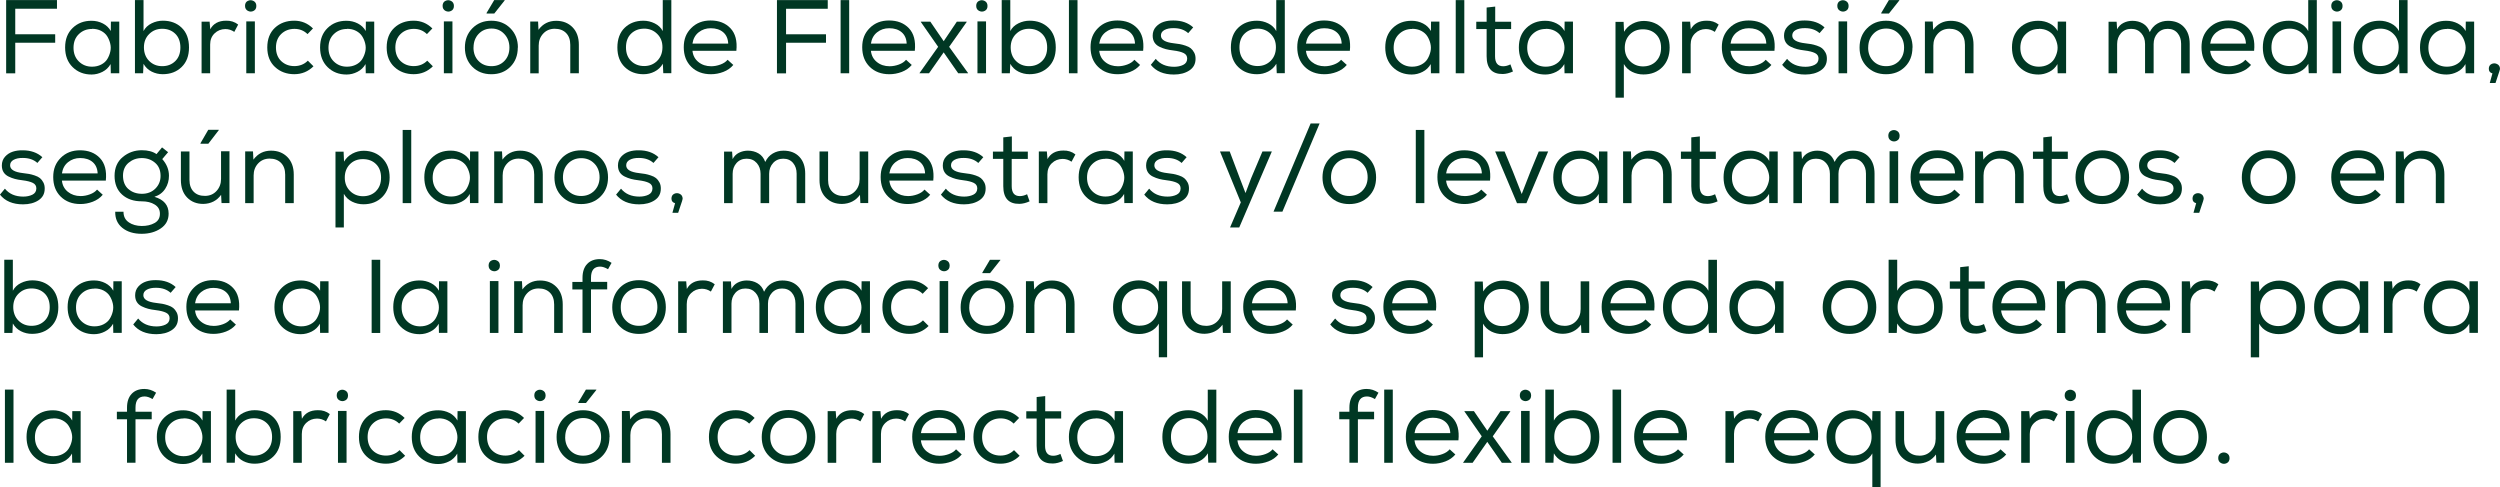 <?xml version="1.0" encoding="UTF-8"?>
<svg id="Capa_2" data-name="Capa 2" xmlns="http://www.w3.org/2000/svg" viewBox="0 0 813.08 158.43">
  <defs>
    <style>
      .cls-1 {
        fill: #003723;
        stroke-width: 0px;
      }
    </style>
  </defs>
  <g id="Capa_1-2" data-name="Capa 1">
    <g>
      <path class="cls-1" d="m18.53.03v2.82H4.96v8.3h12.99v2.75H4.96v9.96h-2.96V.03h16.52Z"/>
      <path class="cls-1" d="m36.04,23.9l-.07-3.06c-.63,1.11-1.52,1.96-2.65,2.53s-2.31.87-3.54.87c-2.47,0-4.52-.8-6.15-2.4-1.63-1.6-2.45-3.73-2.45-6.41s.82-4.76,2.46-6.34c1.64-1.58,3.7-2.35,6.17-2.33,1.29,0,2.5.29,3.64.87,1.13.58,1.99,1.4,2.58,2.46l.04-3.06h2.72v16.79h-2.69l-.07.07Zm-6.12-14.48c-1.7,0-3.13.56-4.28,1.68-1.16,1.12-1.73,2.6-1.73,4.44s.58,3.32,1.73,4.45,2.58,1.7,4.28,1.7c1.11,0,2.1-.23,2.97-.68.87-.45,1.54-1.04,1.99-1.77s.78-1.52.98-2.4c.21-.87.21-1.75,0-2.62-.2-.87-.53-1.67-.98-2.4s-1.11-1.31-1.97-1.77-1.85-.68-2.96-.68l-.04.03Z"/>
      <path class="cls-1" d="m46.68,10.1c.57-1.09,1.44-1.92,2.62-2.5,1.18-.58,2.4-.87,3.67-.87,2.49,0,4.53.76,6.12,2.29,1.59,1.53,2.38,3.67,2.38,6.41s-.8,4.82-2.4,6.37c-1.6,1.55-3.64,2.33-6.14,2.33-1.29,0-2.5-.28-3.62-.85-1.12-.57-2-1.41-2.63-2.52l-.14,3.06h-2.65V.03h2.79v10.06Zm1.85.95c-1.14,1.13-1.72,2.58-1.72,4.35s.57,3.29,1.7,4.42c1.13,1.13,2.55,1.7,4.25,1.7s3.11-.54,4.23-1.63c1.12-1.09,1.68-2.57,1.68-4.45s-.56-3.39-1.68-4.47c-1.12-1.08-2.53-1.61-4.23-1.61s-3.09.57-4.23,1.7Z"/>
      <path class="cls-1" d="m68.17,7l.21,2.52c1-1.86,2.72-2.79,5.17-2.79,1.47-.04,2.78.37,3.91,1.26l-1.26,2.38c-.88-.61-1.86-.92-2.92-.92-1.38.02-2.55.49-3.5,1.41-.95.92-1.43,2.12-1.43,3.62v9.35h-2.79V7.04h2.58l.03-.03Z"/>
      <path class="cls-1" d="m80.61.29c.61-.31,1.22-.3,1.84.02.61.32.92.86.92,1.63s-.31,1.31-.92,1.61c-.61.31-1.22.3-1.84-.02-.61-.32-.92-.86-.92-1.63s.3-1.31.92-1.62Zm-.51,23.54h2.79V6.97h-2.79v16.86Z"/>
      <path class="cls-1" d="m101.96,21.55c-1.72,1.72-3.81,2.58-6.26,2.58s-4.58-.78-6.25-2.33c-1.68-1.55-2.52-3.68-2.52-6.37s.83-4.85,2.48-6.39,3.75-2.31,6.29-2.31c2.36,0,4.39.84,6.09,2.52l-1.77,1.84c-1.16-1.13-2.57-1.7-4.25-1.7s-3.16.55-4.3,1.65c-1.14,1.1-1.72,2.57-1.72,4.4s.57,3.36,1.72,4.44,2.57,1.62,4.27,1.62,3.23-.59,4.38-1.77l1.87,1.87-.04-.03Z"/>
      <path class="cls-1" d="m118.96,23.9l-.07-3.06c-.63,1.11-1.52,1.96-2.65,2.53-1.13.58-2.31.87-3.54.87-2.47,0-4.52-.8-6.15-2.4-1.63-1.6-2.45-3.73-2.45-6.41s.82-4.76,2.46-6.34c1.64-1.58,3.7-2.35,6.17-2.33,1.29,0,2.5.29,3.64.87,1.13.58,1.99,1.4,2.58,2.46l.04-3.06h2.72v16.79h-2.69l-.07.07Zm-6.12-14.48c-1.7,0-3.13.56-4.28,1.68-1.16,1.12-1.73,2.6-1.73,4.44s.58,3.32,1.73,4.45,2.58,1.7,4.28,1.7c1.11,0,2.1-.23,2.97-.68s1.54-1.04,1.99-1.77.78-1.52.99-2.4c.21-.87.21-1.75,0-2.62-.2-.87-.53-1.67-.99-2.4s-1.11-1.31-1.97-1.77-1.85-.68-2.96-.68l-.03.03Z"/>
      <path class="cls-1" d="m140.79,21.55c-1.72,1.72-3.81,2.58-6.26,2.58s-4.58-.78-6.25-2.33c-1.68-1.55-2.52-3.68-2.52-6.37s.83-4.85,2.48-6.39,3.75-2.31,6.29-2.31c2.36,0,4.39.84,6.09,2.52l-1.77,1.84c-1.16-1.13-2.57-1.7-4.25-1.7s-3.16.55-4.3,1.65c-1.14,1.1-1.72,2.57-1.72,4.4s.57,3.36,1.72,4.44,2.57,1.62,4.27,1.62,3.23-.59,4.38-1.77l1.87,1.87-.04-.03Z"/>
      <path class="cls-1" d="m144.87.29c.61-.31,1.22-.3,1.84.02.61.32.92.86.92,1.63s-.31,1.31-.92,1.61c-.61.31-1.22.3-1.84-.02-.61-.32-.92-.86-.92-1.63s.3-1.31.92-1.62Zm-.51,23.54h2.79V6.97h-2.79v16.86Z"/>
      <path class="cls-1" d="m168.4,15.47c0,2.54-.8,4.62-2.41,6.24s-3.67,2.43-6.19,2.43-4.58-.81-6.19-2.43c-1.61-1.62-2.41-3.7-2.41-6.24s.81-4.63,2.43-6.27,3.68-2.46,6.17-2.46,4.56.82,6.19,2.46c1.63,1.64,2.45,3.73,2.45,6.27h-.04Zm-14.41,0c0,1.77.54,3.22,1.63,4.35,1.09,1.13,2.49,1.7,4.22,1.7s3.13-.57,4.21-1.7c1.09-1.13,1.63-2.58,1.63-4.35s-.56-3.24-1.67-4.42c-1.11-1.18-2.49-1.77-4.15-1.77s-3.1.58-4.2,1.75c-1.1,1.17-1.65,2.65-1.65,4.44h-.03Zm4.25-11.08h2.52l3.37-4.25V.03h-3.4l-2.48,4.18v.17Z"/>
      <path class="cls-1" d="m172.45,7h2.55l.13,2.69c1.43-1.95,3.34-2.92,5.75-2.92,2.18,0,3.95.7,5.32,2.09s2.06,3.29,2.06,5.69v9.28h-2.79v-9.25c0-1.63-.45-2.91-1.36-3.84-.91-.93-2.15-1.39-3.74-1.39-1.52.02-2.76.55-3.72,1.6-.96,1.04-1.45,2.33-1.45,3.88v9.01h-2.75V7Z"/>
      <path class="cls-1" d="m218.34,0v23.8h-2.62l-.14-3.06c-.66,1.11-1.55,1.96-2.67,2.53-1.12.58-2.33.87-3.62.87-2.47,0-4.5-.78-6.1-2.33-1.6-1.55-2.4-3.68-2.4-6.37s.79-4.88,2.38-6.41c1.59-1.53,3.62-2.29,6.09-2.29,1.27,0,2.49.29,3.67.87,1.18.58,2.05,1.41,2.62,2.5V.03h2.75l.03-.03Zm-8.84,9.32c-1.7,0-3.11.54-4.23,1.61-1.12,1.08-1.68,2.57-1.68,4.47s.56,3.37,1.68,4.45c1.12,1.09,2.53,1.63,4.23,1.63s3.12-.57,4.25-1.7c1.13-1.13,1.7-2.61,1.7-4.42s-.57-3.22-1.72-4.35c-1.14-1.13-2.57-1.7-4.27-1.7h.04Z"/>
      <path class="cls-1" d="m238.47,21.15c-.82.97-1.88,1.72-3.2,2.23s-2.66.76-4.05.76c-2.63,0-4.76-.8-6.39-2.4-1.63-1.6-2.45-3.72-2.45-6.38s.81-4.62,2.45-6.25c1.63-1.63,3.72-2.45,6.26-2.45,2.72,0,4.88.84,6.48,2.53,1.6,1.69,2.24,4.13,1.92,7.33h-14.28c.16,1.52.8,2.74,1.94,3.65,1.13.92,2.52,1.38,4.15,1.38,1,0,2-.19,3.01-.56,1.01-.37,1.78-.89,2.33-1.55l1.87,1.7h-.03Zm-1.63-6.94c-.07-1.61-.61-2.85-1.63-3.72-1.02-.87-2.37-1.31-4.05-1.31-1.52,0-2.83.44-3.94,1.33-1.11.88-1.78,2.11-2.01,3.67h11.63v.03Z"/>
      <path class="cls-1" d="m269.21.03v2.82h-13.56v8.3h12.99v2.75h-12.99v9.96h-2.96V.03h16.52Z"/>
      <path class="cls-1" d="m276.18,23.83h-2.79V.03h2.79v23.8Z"/>
      <path class="cls-1" d="m296.51,21.15c-.82.97-1.88,1.72-3.2,2.23s-2.66.76-4.05.76c-2.63,0-4.76-.8-6.39-2.4-1.63-1.6-2.45-3.72-2.45-6.38s.81-4.62,2.45-6.25c1.63-1.63,3.72-2.45,6.26-2.45,2.72,0,4.88.84,6.48,2.53,1.6,1.69,2.24,4.13,1.92,7.33h-14.28c.16,1.52.8,2.74,1.94,3.65,1.13.92,2.52,1.38,4.15,1.38,1,0,2-.19,3.01-.56,1.01-.37,1.78-.89,2.33-1.55l1.87,1.7h-.03Zm-1.63-6.94c-.07-1.61-.61-2.85-1.63-3.72-1.02-.87-2.37-1.31-4.05-1.31-1.52,0-2.83.44-3.94,1.33-1.11.88-1.78,2.11-2.01,3.67h11.63v.03Z"/>
      <path class="cls-1" d="m305.12,15.23l-5.64-8.09v-.1h3.09l4.35,6.36,4.28-6.36h3.2v.1l-5.71,8.09,6.15,8.53v.07h-3.2l-4.73-6.8-4.76,6.8h-3.09v-.07l6.05-8.53Z"/>
      <path class="cls-1" d="m318.41.29c.61-.31,1.22-.3,1.84.02.61.32.92.86.92,1.63s-.3,1.31-.92,1.61c-.61.31-1.22.3-1.84-.02-.61-.32-.92-.86-.92-1.63s.31-1.31.92-1.62Zm-.51,23.54h2.79V6.97h-2.79v16.86Z"/>
      <path class="cls-1" d="m328.58,10.1c.57-1.09,1.44-1.92,2.62-2.5,1.18-.58,2.4-.87,3.67-.87,2.49,0,4.53.76,6.12,2.29,1.59,1.53,2.38,3.67,2.38,6.41s-.8,4.82-2.4,6.37c-1.6,1.55-3.64,2.33-6.14,2.33-1.29,0-2.5-.28-3.62-.85s-2-1.41-2.63-2.52l-.14,3.06h-2.65V.03h2.79v10.06Zm1.85.95c-1.14,1.13-1.72,2.58-1.72,4.35s.57,3.29,1.7,4.42c1.13,1.13,2.55,1.7,4.25,1.7s3.11-.54,4.23-1.63c1.12-1.09,1.68-2.57,1.68-4.45s-.56-3.39-1.68-4.47c-1.12-1.08-2.53-1.61-4.23-1.61s-3.09.57-4.23,1.7Z"/>
      <path class="cls-1" d="m350.44,23.83h-2.79V.03h2.79v23.8Z"/>
      <path class="cls-1" d="m370.77,21.15c-.82.97-1.88,1.72-3.2,2.23s-2.66.76-4.05.76c-2.63,0-4.76-.8-6.39-2.4-1.63-1.6-2.45-3.72-2.45-6.38s.81-4.62,2.45-6.25c1.63-1.63,3.72-2.45,6.26-2.45,2.72,0,4.88.84,6.48,2.53,1.6,1.69,2.24,4.13,1.92,7.33h-14.28c.16,1.52.8,2.74,1.94,3.65,1.13.92,2.52,1.38,4.15,1.38,1,0,2-.19,3.01-.56,1.01-.37,1.78-.89,2.33-1.55l1.87,1.7h-.03Zm-1.63-6.94c-.07-1.61-.61-2.85-1.63-3.72-1.02-.87-2.37-1.31-4.05-1.31-1.52,0-2.83.44-3.94,1.33-1.11.88-1.78,2.11-2.01,3.67h11.63v.03Z"/>
      <path class="cls-1" d="m386.44,10.78c-1.2-1.09-2.78-1.63-4.72-1.63-1.22-.02-2.23.18-3.01.61s-1.16,1.04-1.14,1.84c.02,1.34,1.42,2.17,4.18,2.48.79.09,1.45.18,1.96.27s1.13.25,1.85.49c.73.24,1.3.53,1.72.87.42.34.79.81,1.11,1.41.32.6.46,1.3.44,2.09-.02,1.61-.7,2.85-2.04,3.72-1.34.87-3,1.31-5,1.31-3.33,0-5.84-1.05-7.51-3.16l1.6-1.94c1.4,1.72,3.4,2.58,5.98,2.58,1.11,0,2.09-.2,2.94-.61s1.29-1.08,1.31-2.01c.02-.84-.36-1.45-1.14-1.84-.78-.39-1.91-.67-3.38-.85-.95-.11-1.77-.26-2.45-.44s-1.37-.44-2.07-.78c-.7-.34-1.24-.81-1.62-1.41-.37-.6-.56-1.33-.56-2.19,0-1.13.35-2.08,1.05-2.86.7-.77,1.55-1.31,2.53-1.63s2.06-.46,3.21-.44c2.61,0,4.74.75,6.39,2.24l-1.6,1.84-.03.03Z"/>
      <path class="cls-1" d="m417.86,0v23.8h-2.62l-.13-3.06c-.66,1.11-1.55,1.96-2.67,2.53-1.12.58-2.33.87-3.62.87-2.47,0-4.51-.78-6.1-2.33-1.6-1.55-2.4-3.68-2.4-6.37s.79-4.88,2.38-6.41c1.59-1.53,3.62-2.29,6.09-2.29,1.27,0,2.49.29,3.67.87s2.05,1.41,2.62,2.5V.03h2.75l.04-.03Zm-8.84,9.32c-1.7,0-3.11.54-4.23,1.61-1.12,1.08-1.68,2.57-1.68,4.47s.56,3.37,1.68,4.45,2.53,1.63,4.23,1.63,3.12-.57,4.25-1.7,1.7-2.61,1.7-4.42-.57-3.22-1.72-4.35c-1.14-1.13-2.57-1.7-4.27-1.7h.03Z"/>
      <path class="cls-1" d="m437.99,21.15c-.81.97-1.88,1.72-3.2,2.23s-2.66.76-4.04.76c-2.63,0-4.76-.8-6.39-2.4-1.63-1.6-2.45-3.72-2.45-6.38s.82-4.62,2.45-6.25c1.63-1.63,3.72-2.45,6.26-2.45,2.72,0,4.88.84,6.48,2.53s2.24,4.13,1.92,7.33h-14.28c.16,1.52.8,2.74,1.94,3.65s2.52,1.38,4.15,1.38c1,0,2-.19,3.01-.56s1.79-.89,2.33-1.55l1.87,1.7h-.04Zm-1.63-6.94c-.07-1.61-.61-2.85-1.63-3.72-1.02-.87-2.37-1.31-4.04-1.31-1.52,0-2.83.44-3.94,1.33-1.11.88-1.78,2.11-2.01,3.67h11.63v.03Z"/>
      <path class="cls-1" d="m465.39,23.9l-.07-3.06c-.63,1.11-1.52,1.96-2.65,2.53-1.13.58-2.31.87-3.54.87-2.47,0-4.52-.8-6.15-2.4-1.63-1.6-2.45-3.73-2.45-6.41s.82-4.76,2.46-6.34c1.64-1.58,3.7-2.35,6.17-2.33,1.29,0,2.5.29,3.64.87,1.13.58,1.99,1.4,2.58,2.46l.04-3.06h2.72v16.79h-2.69l-.07.07Zm-6.12-14.48c-1.7,0-3.13.56-4.28,1.68-1.16,1.12-1.73,2.6-1.73,4.44s.58,3.32,1.73,4.45,2.58,1.7,4.28,1.7c1.11,0,2.1-.23,2.97-.68s1.54-1.04,1.99-1.77.78-1.52.99-2.4c.21-.87.21-1.75,0-2.62-.2-.87-.53-1.67-.99-2.4s-1.11-1.31-1.97-1.77-1.85-.68-2.96-.68l-.03.03Z"/>
      <path class="cls-1" d="m476.24,23.83h-2.79V.03h2.79v23.8Z"/>
      <path class="cls-1" d="m486.27,7.07h5.2v2.38h-5.23v8.87c0,2.15.88,3.23,2.65,3.23.75,0,1.53-.2,2.35-.61l.82,2.31c-1.13.52-2.22.79-3.26.82-3.54.07-5.3-1.85-5.3-5.75v-8.87h-3.37v-2.38h3.37V2.45l2.79-.31v4.93Z"/>
      <path class="cls-1" d="m508.84,23.9l-.07-3.06c-.63,1.11-1.52,1.96-2.65,2.53s-2.31.87-3.54.87c-2.47,0-4.52-.8-6.15-2.4-1.63-1.6-2.45-3.73-2.45-6.41s.82-4.76,2.46-6.34,3.7-2.35,6.17-2.33c1.29,0,2.51.29,3.64.87,1.13.58,1.99,1.4,2.58,2.46l.03-3.06h2.72v16.79h-2.69l-.07.07Zm-6.12-14.48c-1.7,0-3.13.56-4.29,1.68-1.15,1.12-1.73,2.6-1.73,4.44s.58,3.32,1.73,4.45c1.16,1.13,2.58,1.7,4.29,1.7,1.11,0,2.1-.23,2.97-.68.87-.45,1.54-1.04,1.99-1.77s.78-1.52.99-2.4c.2-.87.2-1.75,0-2.62-.21-.87-.53-1.67-.99-2.4s-1.11-1.31-1.97-1.77-1.85-.68-2.96-.68l-.03.03Z"/>
      <path class="cls-1" d="m525.4,7.11h2.65l.14,3.23c.66-1.11,1.56-1.98,2.72-2.6s2.4-.93,3.74-.93c2.45.04,4.45.86,6.02,2.45,1.56,1.59,2.35,3.66,2.35,6.22s-.79,4.74-2.36,6.34c-1.58,1.6-3.63,2.4-6.17,2.4-1.29,0-2.52-.28-3.67-.85-1.16-.57-2.05-1.42-2.69-2.55v10.95h-2.72V7.11Zm13.16,12.85c1.11-1.09,1.67-2.56,1.67-4.42s-.55-3.33-1.65-4.4c-1.1-1.08-2.52-1.61-4.27-1.61s-3.16.57-4.25,1.7c-1.09,1.13-1.63,2.57-1.63,4.32s.56,3.16,1.67,4.3c1.11,1.14,2.52,1.73,4.22,1.75,1.72,0,3.14-.54,4.25-1.63Z"/>
      <path class="cls-1" d="m549.68,7l.21,2.52c1-1.86,2.72-2.79,5.17-2.79,1.47-.04,2.78.37,3.91,1.26l-1.26,2.38c-.88-.61-1.86-.92-2.92-.92-1.38.02-2.55.49-3.5,1.41-.95.92-1.43,2.12-1.43,3.62v9.35h-2.79V7.04h2.58l.03-.03Z"/>
      <path class="cls-1" d="m576.09,21.15c-.82.97-1.88,1.72-3.2,2.23s-2.66.76-4.05.76c-2.63,0-4.76-.8-6.39-2.4-1.63-1.6-2.45-3.72-2.45-6.38s.81-4.62,2.45-6.25c1.63-1.63,3.72-2.45,6.26-2.45,2.72,0,4.88.84,6.48,2.53,1.6,1.69,2.24,4.13,1.92,7.33h-14.28c.16,1.52.8,2.74,1.94,3.65,1.13.92,2.52,1.38,4.15,1.38,1,0,2-.19,3.01-.56,1.01-.37,1.78-.89,2.33-1.55l1.87,1.7h-.03Zm-1.63-6.94c-.07-1.61-.61-2.85-1.63-3.72-1.02-.87-2.37-1.31-4.05-1.31-1.52,0-2.83.44-3.94,1.33-1.11.88-1.78,2.11-2.01,3.67h11.63v.03Z"/>
      <path class="cls-1" d="m591.77,10.78c-1.2-1.09-2.78-1.63-4.72-1.63-1.22-.02-2.23.18-3.01.61s-1.16,1.04-1.14,1.84c.02,1.34,1.42,2.17,4.18,2.48.79.09,1.45.18,1.96.27s1.13.25,1.85.49c.73.24,1.3.53,1.72.87.42.34.79.81,1.11,1.41.32.6.46,1.3.44,2.09-.02,1.61-.7,2.85-2.04,3.72-1.34.87-3,1.31-5,1.31-3.33,0-5.84-1.05-7.51-3.16l1.6-1.94c1.4,1.72,3.4,2.58,5.98,2.58,1.11,0,2.09-.2,2.94-.61s1.29-1.08,1.31-2.01c.02-.84-.36-1.45-1.14-1.84-.78-.39-1.91-.67-3.38-.85-.95-.11-1.77-.26-2.45-.44s-1.37-.44-2.07-.78c-.7-.34-1.24-.81-1.62-1.41-.37-.6-.56-1.33-.56-2.19,0-1.13.35-2.08,1.05-2.86.7-.77,1.55-1.31,2.53-1.63s2.06-.46,3.21-.44c2.61,0,4.74.75,6.39,2.24l-1.6,1.84-.03.03Z"/>
      <path class="cls-1" d="m598.47.29c.61-.31,1.22-.3,1.84.02.61.32.92.86.92,1.63s-.31,1.31-.92,1.61c-.61.31-1.22.3-1.84-.02-.61-.32-.92-.86-.92-1.63s.3-1.31.92-1.62Zm-.51,23.54h2.79V6.97h-2.79v16.86Z"/>
      <path class="cls-1" d="m621.99,15.47c0,2.54-.8,4.62-2.41,6.24s-3.67,2.43-6.19,2.43-4.58-.81-6.19-2.43c-1.61-1.62-2.41-3.7-2.41-6.24s.81-4.63,2.43-6.27,3.68-2.46,6.17-2.46,4.56.82,6.19,2.46c1.63,1.64,2.45,3.73,2.45,6.27h-.04Zm-14.41,0c0,1.77.54,3.22,1.63,4.35,1.09,1.13,2.49,1.7,4.22,1.7s3.13-.57,4.21-1.7c1.09-1.13,1.63-2.58,1.63-4.35s-.56-3.24-1.67-4.42c-1.11-1.18-2.49-1.77-4.15-1.77s-3.1.58-4.2,1.75c-1.1,1.17-1.65,2.65-1.65,4.44h-.03Zm4.25-11.08h2.52l3.37-4.25V.03h-3.4l-2.48,4.18v.17Z"/>
      <path class="cls-1" d="m626.04,7h2.55l.13,2.69c1.43-1.95,3.34-2.92,5.75-2.92,2.18,0,3.95.7,5.32,2.09s2.06,3.29,2.06,5.69v9.28h-2.79v-9.25c0-1.63-.45-2.91-1.36-3.84-.91-.93-2.15-1.39-3.74-1.39-1.52.02-2.76.55-3.72,1.6-.96,1.04-1.45,2.33-1.45,3.88v9.01h-2.75V7Z"/>
      <path class="cls-1" d="m669.22,23.9l-.07-3.06c-.63,1.11-1.52,1.96-2.65,2.53s-2.31.87-3.54.87c-2.47,0-4.52-.8-6.15-2.4-1.63-1.6-2.45-3.73-2.45-6.41s.82-4.76,2.46-6.34,3.7-2.35,6.17-2.33c1.29,0,2.51.29,3.64.87,1.13.58,1.99,1.4,2.58,2.46l.03-3.06h2.72v16.79h-2.69l-.07.07Zm-6.12-14.48c-1.7,0-3.13.56-4.29,1.68-1.15,1.12-1.73,2.6-1.73,4.44s.58,3.32,1.73,4.45c1.16,1.13,2.58,1.7,4.29,1.7,1.11,0,2.1-.23,2.97-.68.87-.45,1.54-1.04,1.99-1.77s.78-1.52.99-2.4c.2-.87.2-1.75,0-2.62-.21-.87-.53-1.67-.99-2.4s-1.11-1.31-1.97-1.77-1.85-.68-2.96-.68l-.03.03Z"/>
      <path class="cls-1" d="m685.81,7.07h2.58l.17,2.45c.47-.93,1.16-1.62,2.06-2.07.89-.45,1.86-.68,2.91-.68,1.27,0,2.41.29,3.43.88s1.76,1.52,2.21,2.79c.59-1.22,1.41-2.14,2.45-2.75,1.04-.61,2.2-.92,3.47-.92,2.2,0,3.93.67,5.18,2.01s1.89,3.16,1.89,5.47v9.59h-2.79v-9.59c0-1.41-.39-2.57-1.17-3.49-.78-.92-1.84-1.38-3.18-1.38s-2.46.47-3.31,1.41-1.28,2.11-1.28,3.52v9.52h-2.79v-9.52c0-1.41-.41-2.58-1.24-3.52-.83-.94-1.92-1.41-3.28-1.41s-2.46.47-3.3,1.41c-.84.94-1.26,2.11-1.26,3.52v9.52h-2.79V7.04l.04.03Z"/>
      <path class="cls-1" d="m732.08,21.15c-.81.97-1.88,1.72-3.2,2.23s-2.66.76-4.04.76c-2.63,0-4.76-.8-6.39-2.4-1.63-1.6-2.45-3.72-2.45-6.38s.82-4.62,2.45-6.25c1.63-1.63,3.72-2.45,6.26-2.45,2.72,0,4.88.84,6.48,2.53s2.24,4.13,1.92,7.33h-14.28c.16,1.52.8,2.74,1.94,3.65s2.52,1.38,4.15,1.38c1,0,2-.19,3.01-.56s1.79-.89,2.33-1.55l1.87,1.7h-.04Zm-1.63-6.94c-.07-1.61-.61-2.85-1.63-3.72-1.02-.87-2.37-1.31-4.04-1.31-1.52,0-2.83.44-3.94,1.33-1.11.88-1.78,2.11-2.01,3.67h11.63v.03Z"/>
      <path class="cls-1" d="m753.5,0v23.8h-2.62l-.14-3.06c-.66,1.11-1.55,1.96-2.67,2.53-1.12.58-2.33.87-3.62.87-2.47,0-4.5-.78-6.1-2.33-1.6-1.55-2.4-3.68-2.4-6.37s.79-4.88,2.38-6.41c1.59-1.53,3.62-2.29,6.09-2.29,1.27,0,2.49.29,3.67.87,1.18.58,2.05,1.41,2.62,2.5V.03h2.75l.03-.03Zm-8.84,9.32c-1.7,0-3.11.54-4.23,1.61-1.12,1.08-1.68,2.57-1.68,4.47s.56,3.37,1.68,4.45c1.12,1.09,2.53,1.63,4.23,1.63s3.12-.57,4.25-1.7c1.13-1.13,1.7-2.61,1.7-4.42s-.57-3.22-1.72-4.35c-1.14-1.13-2.57-1.7-4.27-1.7h.04Z"/>
      <path class="cls-1" d="m759.12.29c.61-.31,1.22-.3,1.84.02.61.32.92.86.92,1.63s-.3,1.31-.92,1.61c-.61.31-1.22.3-1.84-.02-.61-.32-.92-.86-.92-1.63s.31-1.31.92-1.62Zm-.51,23.54h2.79V6.97h-2.79v16.86Z"/>
      <path class="cls-1" d="m783.02,0v23.8h-2.62l-.14-3.06c-.66,1.11-1.55,1.96-2.67,2.53-1.12.58-2.33.87-3.62.87-2.47,0-4.5-.78-6.1-2.33-1.6-1.55-2.4-3.68-2.4-6.37s.79-4.88,2.38-6.41c1.59-1.53,3.62-2.29,6.09-2.29,1.27,0,2.49.29,3.67.87,1.18.58,2.05,1.41,2.62,2.5V.03h2.75l.03-.03Zm-8.84,9.32c-1.7,0-3.11.54-4.23,1.61-1.12,1.08-1.68,2.57-1.68,4.47s.56,3.37,1.68,4.45c1.12,1.09,2.53,1.63,4.23,1.63s3.12-.57,4.25-1.7c1.13-1.13,1.7-2.61,1.7-4.42s-.57-3.22-1.72-4.35c-1.14-1.13-2.57-1.7-4.27-1.7h.04Z"/>
      <path class="cls-1" d="m801.92,23.9l-.07-3.06c-.63,1.11-1.52,1.96-2.65,2.53-1.13.58-2.31.87-3.54.87-2.47,0-4.52-.8-6.15-2.4-1.63-1.6-2.45-3.73-2.45-6.41s.82-4.76,2.46-6.34c1.64-1.58,3.7-2.35,6.17-2.33,1.29,0,2.5.29,3.64.87,1.13.58,1.99,1.4,2.58,2.46l.04-3.06h2.72v16.79h-2.69l-.07.07Zm-6.12-14.48c-1.7,0-3.13.56-4.28,1.68-1.16,1.12-1.73,2.6-1.73,4.44s.58,3.32,1.73,4.45,2.58,1.7,4.28,1.7c1.11,0,2.1-.23,2.97-.68s1.54-1.04,1.99-1.77.78-1.52.99-2.4c.21-.87.21-1.75,0-2.62-.2-.87-.53-1.67-.99-2.4s-1.11-1.31-1.97-1.77-1.85-.68-2.96-.68l-.03.03Z"/>
      <path class="cls-1" d="m810.63,23.87c-.79-.2-1.19-.7-1.19-1.5,0-.75.3-1.27.9-1.56.6-.29,1.21-.28,1.82.03.61.32.92.85.92,1.6,0,.09-.07.35-.21.77-.13.42-.33,1.01-.59,1.78-.26.77-.48,1.44-.66,2.01h-1.87l.85-3.06.03-.07Z"/>
      <path class="cls-1" d="m12.17,53c-1.2-1.09-2.78-1.63-4.73-1.63-1.22-.02-2.23.18-3.01.61-.78.43-1.16,1.04-1.14,1.84.02,1.34,1.42,2.17,4.18,2.48.79.09,1.45.18,1.96.27s1.13.25,1.85.49,1.3.53,1.72.87c.42.34.79.81,1.1,1.41.32.6.46,1.3.44,2.09-.02,1.61-.7,2.85-2.04,3.72-1.34.87-3,1.31-5,1.31-3.33,0-5.84-1.05-7.51-3.16l1.6-1.94c1.4,1.72,3.4,2.58,5.98,2.58,1.11,0,2.09-.2,2.94-.61s1.29-1.08,1.31-2.01c.02-.84-.36-1.45-1.14-1.84-.78-.39-1.91-.67-3.38-.85-.95-.11-1.77-.26-2.45-.44-.68-.18-1.37-.44-2.07-.78-.7-.34-1.24-.81-1.62-1.41s-.56-1.33-.56-2.19c0-1.13.35-2.08,1.05-2.86s1.55-1.31,2.53-1.63c.99-.32,2.06-.46,3.21-.44,2.61,0,4.74.75,6.39,2.24l-1.6,1.84-.03.03Z"/>
      <path class="cls-1" d="m33.39,63.37c-.81.97-1.88,1.72-3.2,2.23s-2.66.76-4.04.76c-2.63,0-4.76-.8-6.39-2.4-1.63-1.6-2.45-3.72-2.45-6.38s.82-4.62,2.45-6.25c1.63-1.63,3.72-2.45,6.26-2.45,2.72,0,4.88.84,6.48,2.53s2.24,4.13,1.92,7.33h-14.28c.16,1.52.8,2.74,1.94,3.65s2.52,1.38,4.15,1.38c1,0,2-.19,3.01-.56s1.79-.89,2.33-1.55l1.87,1.7h-.04Zm-1.63-6.94c-.07-1.61-.61-2.85-1.63-3.72-1.02-.87-2.37-1.31-4.04-1.31-1.52,0-2.83.44-3.94,1.33-1.11.88-1.78,2.11-2.01,3.67h11.63v.03Z"/>
      <path class="cls-1" d="m41.87,72.31c1.14.77,2.55,1.17,4.23,1.19,1.63,0,3.03-.32,4.18-.97,1.16-.65,1.73-1.65,1.73-3.01s-.56-2.29-1.68-2.99c-1.12-.7-2.52-1.05-4.2-1.05-2.68,0-4.82-.74-6.44-2.21-1.62-1.47-2.43-3.5-2.43-6.08s.89-4.65,2.67-6.12c1.78-1.47,3.85-2.21,6.21-2.21,1.97,0,3.56.42,4.76,1.26l1.8-2.18,1.97,1.56-1.9,2.24c1.45,1.63,2.18,3.44,2.18,5.44,0,1.54-.4,2.94-1.21,4.2s-1.98,2.14-3.52,2.63c3.08.91,4.62,2.73,4.62,5.47,0,2.06-.86,3.67-2.58,4.83-1.72,1.16-3.79,1.73-6.19,1.73-2.58,0-4.68-.64-6.27-1.92-1.6-1.28-2.37-3.03-2.33-5.25h2.69c0,1.52.57,2.66,1.72,3.43Zm-.08-10.81c1.15,1.02,2.62,1.53,4.38,1.53s3.22-.56,4.35-1.68,1.7-2.5,1.7-4.13c0-1.84-.59-3.26-1.79-4.28-1.19-1.02-2.62-1.53-4.3-1.53s-3.06.5-4.29,1.51c-1.22,1.01-1.84,2.43-1.84,4.27.02,1.86.61,3.3,1.77,4.32Z"/>
      <path class="cls-1" d="m74.63,49.26v16.79h-2.58l-.14-2.69c-1.38,1.93-3.32,2.91-5.81,2.96-2.15,0-3.9-.7-5.25-2.09-1.35-1.39-2.02-3.29-2.02-5.69v-9.28h2.79v9.25c0,1.63.45,2.91,1.36,3.84.91.93,2.15,1.38,3.74,1.36,1.52-.02,2.76-.56,3.72-1.62s1.45-2.35,1.45-3.89v-9.01h2.79l-.03.07Zm-9.42-2.69v.17h2.55l3.4-4.42v-.1h-3.43l-2.52,4.35Z"/>
      <path class="cls-1" d="m79.73,49.23h2.55l.14,2.69c1.43-1.95,3.34-2.92,5.74-2.92,2.18,0,3.95.7,5.32,2.09,1.37,1.39,2.06,3.29,2.06,5.69v9.28h-2.79v-9.25c0-1.63-.45-2.91-1.36-3.84-.91-.93-2.15-1.39-3.74-1.39-1.52.02-2.76.55-3.72,1.6-.96,1.04-1.44,2.33-1.44,3.88v9.01h-2.75v-16.83Z"/>
      <path class="cls-1" d="m109.1,49.33h2.65l.14,3.23c.66-1.11,1.56-1.98,2.72-2.6s2.4-.93,3.74-.93c2.45.04,4.45.86,6.02,2.45,1.56,1.59,2.35,3.66,2.35,6.22s-.79,4.74-2.36,6.34c-1.58,1.6-3.63,2.4-6.17,2.4-1.29,0-2.52-.28-3.67-.85-1.16-.57-2.05-1.42-2.69-2.55v10.95h-2.72v-24.65Zm13.16,12.85c1.11-1.09,1.67-2.56,1.67-4.42s-.55-3.33-1.65-4.4c-1.1-1.08-2.52-1.61-4.27-1.61s-3.16.57-4.25,1.7c-1.09,1.13-1.63,2.57-1.63,4.32s.56,3.16,1.67,4.3c1.11,1.14,2.52,1.73,4.22,1.75,1.72,0,3.14-.54,4.25-1.63Z"/>
      <path class="cls-1" d="m133.75,66.06h-2.79v-23.8h2.79v23.8Z"/>
      <path class="cls-1" d="m152.86,66.13l-.07-3.06c-.63,1.11-1.52,1.96-2.65,2.53s-2.31.87-3.54.87c-2.47,0-4.52-.8-6.15-2.4-1.63-1.6-2.45-3.73-2.45-6.41s.82-4.76,2.46-6.34,3.7-2.35,6.17-2.33c1.29,0,2.51.29,3.64.87,1.13.58,1.99,1.4,2.58,2.46l.03-3.06h2.72v16.79h-2.69l-.07.07Zm-6.12-14.48c-1.7,0-3.13.56-4.29,1.68-1.15,1.12-1.73,2.6-1.73,4.44s.58,3.32,1.73,4.45c1.16,1.13,2.58,1.7,4.29,1.7,1.11,0,2.1-.23,2.97-.68.87-.45,1.54-1.04,1.99-1.77s.78-1.52.99-2.4c.2-.87.2-1.75,0-2.62-.21-.87-.53-1.67-.99-2.4s-1.11-1.31-1.97-1.77-1.85-.68-2.96-.68l-.03.03Z"/>
      <path class="cls-1" d="m160.72,49.23h2.55l.14,2.69c1.43-1.95,3.34-2.92,5.74-2.92,2.18,0,3.95.7,5.32,2.09,1.37,1.39,2.06,3.29,2.06,5.69v9.28h-2.79v-9.25c0-1.63-.45-2.91-1.36-3.84-.91-.93-2.15-1.39-3.74-1.39-1.52.02-2.76.55-3.72,1.6-.96,1.04-1.44,2.33-1.44,3.88v9.01h-2.75v-16.83Z"/>
      <path class="cls-1" d="m182.77,51.35c1.64-1.64,3.72-2.46,6.24-2.46s4.66.82,6.29,2.45c1.63,1.63,2.45,3.75,2.45,6.36s-.82,4.62-2.46,6.24-3.73,2.43-6.27,2.43-4.6-.81-6.24-2.43c-1.64-1.62-2.46-3.7-2.46-6.24s.82-4.7,2.46-6.34Zm10.52,1.84c-1.13-1.17-2.55-1.75-4.25-1.75s-3.14.58-4.27,1.73c-1.12,1.16-1.68,2.66-1.68,4.52s.55,3.22,1.67,4.35c1.11,1.13,2.53,1.7,4.25,1.7s3.14-.57,4.27-1.7c1.12-1.13,1.7-2.58,1.72-4.35,0-1.84-.57-3.34-1.7-4.5Z"/>
      <path class="cls-1" d="m212.53,53c-1.2-1.09-2.78-1.63-4.72-1.63-1.22-.02-2.23.18-3.01.61s-1.16,1.04-1.14,1.84c.02,1.34,1.42,2.17,4.18,2.48.79.09,1.45.18,1.96.27s1.13.25,1.85.49c.73.24,1.3.53,1.72.87.42.34.79.81,1.11,1.41.32.6.46,1.3.44,2.09-.02,1.61-.7,2.85-2.04,3.72-1.34.87-3,1.31-5,1.31-3.33,0-5.84-1.05-7.51-3.16l1.6-1.94c1.4,1.72,3.4,2.58,5.98,2.58,1.11,0,2.09-.2,2.94-.61s1.29-1.08,1.31-2.01c.02-.84-.36-1.45-1.14-1.84-.78-.39-1.91-.67-3.38-.85-.95-.11-1.77-.26-2.45-.44s-1.37-.44-2.07-.78c-.7-.34-1.24-.81-1.62-1.41-.37-.6-.56-1.33-.56-2.19,0-1.13.35-2.08,1.05-2.86.7-.77,1.55-1.31,2.53-1.63s2.06-.46,3.21-.44c2.61,0,4.74.75,6.39,2.24l-1.6,1.84-.03.03Z"/>
      <path class="cls-1" d="m219.57,66.09c-.79-.2-1.19-.7-1.19-1.5,0-.75.3-1.27.9-1.56.6-.29,1.21-.28,1.82.03s.92.85.92,1.6c0,.09-.07.35-.2.77-.14.42-.33,1.01-.6,1.78-.26.77-.48,1.44-.66,2.01h-1.87l.85-3.06.04-.07Z"/>
      <path class="cls-1" d="m235.52,49.3h2.58l.17,2.45c.48-.93,1.16-1.62,2.06-2.07s1.87-.68,2.91-.68c1.27,0,2.41.29,3.43.88,1.02.59,1.76,1.52,2.21,2.79.59-1.22,1.4-2.14,2.45-2.75,1.04-.61,2.2-.92,3.47-.92,2.2,0,3.93.67,5.19,2.01s1.89,3.16,1.89,5.47v9.59h-2.79v-9.59c0-1.41-.39-2.57-1.17-3.49s-1.84-1.38-3.18-1.38-2.46.47-3.31,1.41c-.85.94-1.28,2.11-1.28,3.52v9.52h-2.79v-9.52c0-1.41-.41-2.58-1.24-3.52-.83-.94-1.92-1.41-3.28-1.41s-2.46.47-3.3,1.41-1.26,2.11-1.26,3.52v9.52h-2.79v-16.79l.03.03Z"/>
      <path class="cls-1" d="m279.82,66.06l-.13-2.69c-1.43,1.93-3.38,2.91-5.85,2.96-2.18,0-3.94-.7-5.29-2.09-1.35-1.39-2.02-3.29-2.02-5.69v-9.28h2.79v9.25c0,1.63.45,2.91,1.36,3.84.91.93,2.15,1.39,3.74,1.39,1.52-.02,2.76-.56,3.72-1.6.96-1.04,1.44-2.33,1.44-3.88v-9.01h2.79v16.79h-2.58.03Z"/>
      <path class="cls-1" d="m302.5,63.37c-.81.97-1.88,1.72-3.2,2.23s-2.66.76-4.04.76c-2.63,0-4.76-.8-6.39-2.4-1.63-1.6-2.45-3.72-2.45-6.38s.82-4.62,2.45-6.25c1.63-1.63,3.72-2.45,6.26-2.45,2.72,0,4.88.84,6.48,2.53s2.24,4.13,1.92,7.33h-14.28c.16,1.52.8,2.74,1.94,3.65s2.52,1.38,4.15,1.38c1,0,2-.19,3.01-.56s1.79-.89,2.33-1.55l1.87,1.7h-.04Zm-1.63-6.94c-.07-1.61-.61-2.85-1.63-3.72-1.02-.87-2.37-1.31-4.04-1.31-1.52,0-2.83.44-3.94,1.33-1.11.88-1.78,2.11-2.01,3.67h11.63v.03Z"/>
      <path class="cls-1" d="m318.17,53c-1.2-1.09-2.78-1.63-4.72-1.63-1.22-.02-2.23.18-3.01.61-.78.43-1.16,1.04-1.14,1.84.02,1.34,1.42,2.17,4.18,2.48.79.09,1.45.18,1.96.27s1.13.25,1.85.49,1.3.53,1.72.87c.42.34.79.81,1.11,1.41.32.6.46,1.3.44,2.09-.02,1.61-.7,2.85-2.04,3.72-1.34.87-3,1.31-5,1.31-3.33,0-5.84-1.05-7.51-3.16l1.6-1.94c1.41,1.72,3.4,2.58,5.98,2.58,1.11,0,2.09-.2,2.94-.61s1.29-1.08,1.31-2.01c.02-.84-.36-1.45-1.14-1.84-.78-.39-1.91-.67-3.38-.85-.95-.11-1.77-.26-2.45-.44s-1.37-.44-2.07-.78c-.7-.34-1.24-.81-1.61-1.41-.38-.6-.56-1.33-.56-2.19,0-1.13.35-2.08,1.05-2.86s1.55-1.31,2.53-1.63,2.06-.46,3.21-.44c2.61,0,4.74.75,6.39,2.24l-1.6,1.84-.04.03Z"/>
      <path class="cls-1" d="m329.08,49.3h5.2v2.38h-5.24v8.87c0,2.15.88,3.23,2.65,3.23.75,0,1.53-.2,2.35-.61l.82,2.31c-1.13.52-2.22.79-3.26.82-3.54.07-5.3-1.85-5.3-5.75v-8.87h-3.37v-2.38h3.37v-4.62l2.79-.31v4.93Z"/>
      <path class="cls-1" d="m340.47,49.23l.21,2.52c1-1.86,2.72-2.79,5.17-2.79,1.47-.04,2.78.37,3.91,1.26l-1.26,2.38c-.88-.61-1.86-.92-2.92-.92-1.38.02-2.55.49-3.5,1.41-.95.92-1.43,2.12-1.43,3.62v9.35h-2.79v-16.79h2.58l.03-.03Z"/>
      <path class="cls-1" d="m365.67,66.13l-.07-3.06c-.63,1.11-1.52,1.96-2.65,2.53-1.13.58-2.31.87-3.54.87-2.47,0-4.52-.8-6.15-2.4-1.63-1.6-2.45-3.73-2.45-6.41s.82-4.76,2.46-6.34c1.64-1.58,3.7-2.35,6.17-2.33,1.29,0,2.5.29,3.64.87,1.13.58,1.99,1.4,2.58,2.46l.04-3.06h2.72v16.79h-2.69l-.07.07Zm-6.12-14.48c-1.7,0-3.13.56-4.28,1.68-1.16,1.12-1.73,2.6-1.73,4.44s.58,3.32,1.73,4.45,2.58,1.7,4.28,1.7c1.11,0,2.1-.23,2.97-.68s1.54-1.04,1.99-1.77.78-1.52.99-2.4c.21-.87.21-1.75,0-2.62-.2-.87-.53-1.67-.99-2.4s-1.11-1.31-1.97-1.77-1.85-.68-2.96-.68l-.03.03Z"/>
      <path class="cls-1" d="m384.3,53c-1.2-1.09-2.78-1.63-4.72-1.63-1.22-.02-2.23.18-3.01.61s-1.16,1.04-1.14,1.84c.02,1.34,1.42,2.17,4.18,2.48.79.09,1.45.18,1.96.27s1.13.25,1.85.49c.73.24,1.3.53,1.72.87.42.34.79.81,1.11,1.41.32.6.46,1.3.44,2.09-.02,1.61-.7,2.85-2.04,3.72-1.34.87-3,1.31-5,1.31-3.33,0-5.84-1.05-7.51-3.16l1.6-1.94c1.4,1.72,3.4,2.58,5.98,2.58,1.11,0,2.09-.2,2.94-.61s1.29-1.08,1.31-2.01c.02-.84-.36-1.45-1.14-1.84-.78-.39-1.91-.67-3.38-.85-.95-.11-1.77-.26-2.45-.44s-1.37-.44-2.07-.78c-.7-.34-1.24-.81-1.62-1.41-.37-.6-.56-1.33-.56-2.19,0-1.13.35-2.08,1.05-2.86.7-.77,1.55-1.31,2.53-1.63s2.06-.46,3.21-.44c2.61,0,4.74.75,6.39,2.24l-1.6,1.84-.03.03Z"/>
      <path class="cls-1" d="m403.04,73.98h-2.99l3.5-8.16-6.77-16.56h3.16l3.3,8.74,1.84,4.79,1.8-4.76,3.71-8.77h3.06l-10.61,24.72Z"/>
      <path class="cls-1" d="m429.18,40.15l-12.1,28.69h-2.89l12.07-28.69h2.92Z"/>
      <path class="cls-1" d="m432.57,51.35c1.64-1.64,3.72-2.46,6.24-2.46s4.66.82,6.29,2.45c1.63,1.63,2.45,3.75,2.45,6.36s-.82,4.62-2.46,6.24-3.73,2.43-6.27,2.43-4.6-.81-6.24-2.43c-1.64-1.62-2.46-3.7-2.46-6.24s.82-4.7,2.46-6.34Zm10.52,1.84c-1.13-1.17-2.55-1.75-4.25-1.75s-3.14.58-4.27,1.73c-1.12,1.16-1.68,2.66-1.68,4.52s.55,3.22,1.67,4.35c1.11,1.13,2.53,1.7,4.25,1.7s3.14-.57,4.27-1.7c1.12-1.13,1.7-2.58,1.72-4.35,0-1.84-.57-3.34-1.7-4.5Z"/>
      <path class="cls-1" d="m463.25,66.06h-2.79v-23.8h2.79v23.8Z"/>
      <path class="cls-1" d="m483.58,63.37c-.82.97-1.88,1.72-3.2,2.23s-2.66.76-4.05.76c-2.63,0-4.76-.8-6.39-2.4-1.63-1.6-2.45-3.72-2.45-6.38s.81-4.62,2.45-6.25c1.63-1.63,3.72-2.45,6.26-2.45,2.72,0,4.88.84,6.48,2.53,1.6,1.69,2.24,4.13,1.92,7.33h-14.28c.16,1.52.8,2.74,1.94,3.65,1.13.92,2.52,1.38,4.15,1.38,1,0,2-.19,3.01-.56,1.01-.37,1.78-.89,2.33-1.55l1.87,1.7h-.03Zm-1.63-6.94c-.07-1.61-.61-2.85-1.63-3.72-1.02-.87-2.37-1.31-4.05-1.31-1.52,0-2.83.44-3.94,1.33-1.11.88-1.78,2.11-2.01,3.67h11.63v.03Z"/>
      <path class="cls-1" d="m489.33,49.26l2.72,6.56,2.86,7.28,2.82-7.24,2.72-6.6h3.06l-7.07,16.83h-3.06l-7.11-16.83h3.06Z"/>
      <path class="cls-1" d="m520.03,66.13l-.07-3.06c-.63,1.11-1.52,1.96-2.65,2.53-1.13.58-2.31.87-3.54.87-2.47,0-4.52-.8-6.15-2.4-1.63-1.6-2.45-3.73-2.45-6.41s.82-4.76,2.46-6.34c1.64-1.58,3.7-2.35,6.17-2.33,1.29,0,2.5.29,3.64.87,1.13.58,1.99,1.4,2.58,2.46l.04-3.06h2.72v16.79h-2.69l-.07.07Zm-6.12-14.48c-1.7,0-3.13.56-4.28,1.68-1.16,1.12-1.73,2.6-1.73,4.44s.58,3.32,1.73,4.45,2.58,1.7,4.28,1.7c1.11,0,2.1-.23,2.97-.68s1.54-1.04,1.99-1.77.78-1.52.99-2.4c.21-.87.21-1.75,0-2.62-.2-.87-.53-1.67-.99-2.4s-1.11-1.31-1.97-1.77-1.85-.68-2.96-.68l-.03.03Z"/>
      <path class="cls-1" d="m527.88,49.23h2.55l.13,2.69c1.43-1.95,3.34-2.92,5.75-2.92,2.18,0,3.95.7,5.32,2.09s2.06,3.29,2.06,5.69v9.28h-2.79v-9.25c0-1.63-.45-2.91-1.36-3.84-.91-.93-2.15-1.39-3.74-1.39-1.52.02-2.76.55-3.72,1.6-.96,1.04-1.45,2.33-1.45,3.88v9.01h-2.75v-16.83Z"/>
      <path class="cls-1" d="m552.84,49.3h5.2v2.38h-5.24v8.87c0,2.15.88,3.23,2.65,3.23.75,0,1.53-.2,2.35-.61l.82,2.31c-1.13.52-2.22.79-3.26.82-3.54.07-5.3-1.85-5.3-5.75v-8.87h-3.37v-2.38h3.37v-4.62l2.79-.31v4.93Z"/>
      <path class="cls-1" d="m575.42,66.13l-.07-3.06c-.63,1.11-1.52,1.96-2.65,2.53-1.13.58-2.31.87-3.54.87-2.47,0-4.52-.8-6.15-2.4-1.63-1.6-2.45-3.73-2.45-6.41s.82-4.76,2.46-6.34c1.64-1.58,3.7-2.35,6.17-2.33,1.29,0,2.5.29,3.64.87,1.13.58,1.99,1.4,2.58,2.46l.04-3.06h2.72v16.79h-2.69l-.07.07Zm-6.12-14.48c-1.7,0-3.13.56-4.28,1.68-1.16,1.12-1.73,2.6-1.73,4.44s.58,3.32,1.73,4.45,2.58,1.7,4.28,1.7c1.11,0,2.1-.23,2.97-.68s1.54-1.04,1.99-1.77.78-1.52.99-2.4c.21-.87.21-1.75,0-2.62-.2-.87-.53-1.67-.99-2.4s-1.11-1.31-1.97-1.77-1.85-.68-2.96-.68l-.03.03Z"/>
      <path class="cls-1" d="m583.31,49.3h2.58l.17,2.45c.47-.93,1.16-1.62,2.06-2.07.89-.45,1.86-.68,2.91-.68,1.27,0,2.41.29,3.43.88s1.76,1.52,2.21,2.79c.59-1.22,1.41-2.14,2.45-2.75,1.04-.61,2.2-.92,3.47-.92,2.2,0,3.93.67,5.18,2.01s1.89,3.16,1.89,5.47v9.59h-2.79v-9.59c0-1.41-.39-2.57-1.17-3.49-.78-.92-1.84-1.38-3.18-1.38s-2.46.47-3.31,1.41-1.28,2.11-1.28,3.52v9.52h-2.79v-9.52c0-1.41-.41-2.58-1.24-3.52-.83-.94-1.92-1.41-3.28-1.41s-2.46.47-3.3,1.41c-.84.94-1.26,2.11-1.26,3.52v9.52h-2.79v-16.79l.04.03Z"/>
      <path class="cls-1" d="m615.06,42.52c.61-.31,1.22-.3,1.84.02.61.32.92.86.92,1.63s-.31,1.31-.92,1.61c-.61.31-1.22.3-1.84-.02-.61-.32-.92-.86-.92-1.63s.3-1.31.92-1.62Zm-.51,23.54h2.79v-16.86h-2.79v16.86Z"/>
      <path class="cls-1" d="m637.47,63.37c-.82.97-1.88,1.72-3.2,2.23s-2.66.76-4.05.76c-2.63,0-4.76-.8-6.39-2.4-1.63-1.6-2.45-3.72-2.45-6.38s.81-4.62,2.45-6.25c1.63-1.63,3.72-2.45,6.26-2.45,2.72,0,4.88.84,6.48,2.53,1.6,1.69,2.24,4.13,1.92,7.33h-14.28c.16,1.52.8,2.74,1.94,3.65,1.13.92,2.52,1.38,4.15,1.38,1,0,2-.19,3.01-.56,1.01-.37,1.78-.89,2.33-1.55l1.87,1.7h-.03Zm-1.63-6.94c-.07-1.61-.61-2.85-1.63-3.72-1.02-.87-2.37-1.31-4.05-1.31-1.52,0-2.83.44-3.94,1.33-1.11.88-1.78,2.11-2.01,3.67h11.63v.03Z"/>
      <path class="cls-1" d="m642.36,49.23h2.55l.13,2.69c1.43-1.95,3.34-2.92,5.75-2.92,2.18,0,3.95.7,5.32,2.09s2.06,3.29,2.06,5.69v9.28h-2.79v-9.25c0-1.63-.45-2.91-1.36-3.84-.91-.93-2.15-1.39-3.74-1.39-1.52.02-2.76.55-3.72,1.6-.96,1.04-1.45,2.33-1.45,3.88v9.01h-2.75v-16.83Z"/>
      <path class="cls-1" d="m667.32,49.3h5.2v2.38h-5.23v8.87c0,2.15.88,3.23,2.65,3.23.75,0,1.53-.2,2.35-.61l.82,2.31c-1.13.52-2.22.79-3.26.82-3.54.07-5.3-1.85-5.3-5.75v-8.87h-3.37v-2.38h3.37v-4.62l2.79-.31v4.93Z"/>
      <path class="cls-1" d="m677.47,51.35c1.64-1.64,3.72-2.46,6.24-2.46s4.66.82,6.29,2.45c1.63,1.63,2.45,3.75,2.45,6.36s-.82,4.62-2.46,6.24-3.73,2.43-6.27,2.43-4.6-.81-6.24-2.43c-1.64-1.62-2.46-3.7-2.46-6.24s.82-4.7,2.46-6.34Zm10.52,1.84c-1.13-1.17-2.55-1.75-4.25-1.75s-3.14.58-4.27,1.73c-1.12,1.16-1.68,2.66-1.68,4.52s.55,3.22,1.67,4.35c1.11,1.13,2.53,1.7,4.25,1.7s3.14-.57,4.27-1.7c1.12-1.13,1.7-2.58,1.72-4.35,0-1.84-.57-3.34-1.7-4.5Z"/>
      <path class="cls-1" d="m707.23,53c-1.2-1.09-2.78-1.63-4.72-1.63-1.22-.02-2.23.18-3.01.61s-1.16,1.04-1.14,1.84c.02,1.34,1.42,2.17,4.18,2.48.79.09,1.45.18,1.96.27s1.13.25,1.85.49c.73.24,1.3.53,1.72.87.42.34.79.81,1.11,1.41.32.6.46,1.3.44,2.09-.02,1.61-.7,2.85-2.04,3.72-1.34.87-3,1.31-5,1.31-3.33,0-5.84-1.05-7.51-3.16l1.6-1.94c1.4,1.72,3.4,2.58,5.98,2.58,1.11,0,2.09-.2,2.94-.61s1.29-1.08,1.31-2.01c.02-.84-.36-1.45-1.14-1.84-.78-.39-1.91-.67-3.38-.85-.95-.11-1.77-.26-2.45-.44s-1.37-.44-2.07-.78c-.7-.34-1.24-.81-1.62-1.41-.37-.6-.56-1.33-.56-2.19,0-1.13.35-2.08,1.05-2.86.7-.77,1.55-1.31,2.53-1.63s2.06-.46,3.21-.44c2.61,0,4.74.75,6.39,2.24l-1.6,1.84-.03.03Z"/>
      <path class="cls-1" d="m714.27,66.09c-.79-.2-1.19-.7-1.19-1.5,0-.75.3-1.27.9-1.56.6-.29,1.21-.28,1.82.03s.92.85.92,1.6c0,.09-.07.35-.2.77-.14.42-.33,1.01-.6,1.78-.26.77-.48,1.44-.66,2.01h-1.87l.85-3.06.04-.07Z"/>
      <path class="cls-1" d="m731.56,51.35c1.64-1.64,3.72-2.46,6.24-2.46s4.66.82,6.29,2.45c1.63,1.63,2.45,3.75,2.45,6.36s-.82,4.62-2.46,6.24-3.73,2.43-6.27,2.43-4.6-.81-6.24-2.43c-1.64-1.62-2.46-3.7-2.46-6.24s.82-4.7,2.46-6.34Zm10.52,1.84c-1.13-1.17-2.55-1.75-4.25-1.75s-3.14.58-4.27,1.73c-1.12,1.16-1.68,2.66-1.68,4.52s.55,3.22,1.67,4.35c1.11,1.13,2.53,1.7,4.25,1.7s3.14-.57,4.27-1.7c1.12-1.13,1.7-2.58,1.72-4.35,0-1.84-.57-3.34-1.7-4.5Z"/>
      <path class="cls-1" d="m774.28,63.37c-.81.97-1.88,1.72-3.2,2.23s-2.66.76-4.04.76c-2.63,0-4.76-.8-6.39-2.4-1.63-1.6-2.45-3.72-2.45-6.38s.82-4.62,2.45-6.25c1.63-1.63,3.72-2.45,6.26-2.45,2.72,0,4.88.84,6.48,2.53s2.24,4.13,1.92,7.33h-14.28c.16,1.52.8,2.74,1.94,3.65s2.52,1.38,4.15,1.38c1,0,2-.19,3.01-.56s1.79-.89,2.33-1.55l1.87,1.7h-.04Zm-1.63-6.94c-.07-1.61-.61-2.85-1.63-3.72-1.02-.87-2.37-1.31-4.04-1.31-1.52,0-2.83.44-3.94,1.33-1.11.88-1.78,2.11-2.01,3.67h11.63v.03Z"/>
      <path class="cls-1" d="m779.18,49.23h2.55l.14,2.69c1.43-1.95,3.34-2.92,5.74-2.92,2.18,0,3.95.7,5.32,2.09,1.37,1.39,2.06,3.29,2.06,5.69v9.28h-2.79v-9.25c0-1.63-.45-2.91-1.36-3.84-.91-.93-2.15-1.39-3.74-1.39-1.52.02-2.76.55-3.72,1.6-.96,1.04-1.44,2.33-1.44,3.88v9.01h-2.75v-16.83Z"/>
      <path class="cls-1" d="m4.18,94.55c.57-1.09,1.44-1.92,2.62-2.5,1.18-.58,2.4-.87,3.67-.87,2.49,0,4.53.76,6.12,2.29,1.59,1.53,2.38,3.67,2.38,6.41s-.8,4.82-2.4,6.37c-1.6,1.55-3.64,2.33-6.14,2.33-1.29,0-2.5-.28-3.62-.85s-2-1.41-2.63-2.52l-.14,3.06H1.39v-23.8h2.79v10.06Zm1.85.95c-1.14,1.13-1.72,2.58-1.72,4.35s.57,3.29,1.7,4.42c1.13,1.13,2.55,1.7,4.25,1.7s3.11-.54,4.23-1.63c1.12-1.09,1.68-2.57,1.68-4.45s-.56-3.39-1.68-4.47c-1.12-1.08-2.53-1.61-4.23-1.61s-3.09.57-4.23,1.7Z"/>
      <path class="cls-1" d="m36.85,108.35l-.07-3.06c-.63,1.11-1.52,1.96-2.65,2.53-1.13.58-2.31.87-3.54.87-2.47,0-4.52-.8-6.15-2.4-1.63-1.6-2.45-3.73-2.45-6.41s.82-4.76,2.46-6.34c1.64-1.58,3.7-2.35,6.17-2.33,1.29,0,2.5.29,3.64.87,1.13.58,1.99,1.4,2.58,2.46l.03-3.06h2.72v16.79h-2.69l-.07.07Zm-6.12-14.48c-1.7,0-3.13.56-4.28,1.68-1.16,1.12-1.73,2.6-1.73,4.44s.58,3.32,1.73,4.45,2.58,1.7,4.28,1.7c1.11,0,2.1-.23,2.97-.68s1.54-1.04,1.99-1.77.78-1.52.99-2.4c.2-.87.2-1.75,0-2.62-.21-.87-.53-1.67-.99-2.4s-1.11-1.31-1.97-1.77c-.86-.45-1.85-.68-2.96-.68l-.03.03Z"/>
      <path class="cls-1" d="m55.49,95.23c-1.2-1.09-2.78-1.63-4.72-1.63-1.22-.02-2.23.18-3.01.61-.78.43-1.16,1.04-1.14,1.84.02,1.34,1.42,2.17,4.18,2.48.79.09,1.45.18,1.96.27s1.13.25,1.85.49,1.3.53,1.72.87c.42.34.79.81,1.11,1.41.32.6.46,1.3.44,2.09-.02,1.61-.7,2.85-2.04,3.72-1.34.87-3,1.31-5,1.31-3.33,0-5.84-1.05-7.51-3.16l1.6-1.94c1.41,1.72,3.4,2.58,5.98,2.58,1.11,0,2.09-.2,2.94-.61s1.29-1.08,1.31-2.01c.02-.84-.36-1.45-1.14-1.84-.78-.39-1.91-.67-3.38-.85-.95-.11-1.77-.26-2.45-.44s-1.37-.44-2.07-.78c-.7-.34-1.24-.81-1.61-1.41-.38-.6-.56-1.33-.56-2.19,0-1.13.35-2.08,1.05-2.86s1.55-1.31,2.53-1.63,2.06-.46,3.21-.44c2.61,0,4.74.75,6.39,2.24l-1.6,1.84-.04.03Z"/>
      <path class="cls-1" d="m76.7,105.6c-.82.97-1.88,1.72-3.2,2.23s-2.66.76-4.05.76c-2.63,0-4.76-.8-6.39-2.4-1.63-1.6-2.45-3.72-2.45-6.38s.81-4.62,2.45-6.25c1.63-1.63,3.72-2.45,6.26-2.45,2.72,0,4.88.84,6.48,2.53,1.6,1.69,2.24,4.13,1.92,7.33h-14.28c.16,1.52.8,2.74,1.94,3.65,1.13.92,2.52,1.38,4.15,1.38,1,0,2-.19,3.01-.56,1.01-.37,1.78-.89,2.33-1.55l1.87,1.7h-.03Zm-1.63-6.94c-.07-1.61-.61-2.85-1.63-3.72-1.02-.87-2.37-1.31-4.05-1.31-1.52,0-2.83.44-3.94,1.33-1.11.88-1.78,2.11-2.01,3.67h11.63v.03Z"/>
      <path class="cls-1" d="m104.11,108.35l-.07-3.06c-.63,1.11-1.52,1.96-2.65,2.53s-2.31.87-3.54.87c-2.47,0-4.52-.8-6.15-2.4-1.63-1.6-2.45-3.73-2.45-6.41s.82-4.76,2.46-6.34,3.7-2.35,6.17-2.33c1.29,0,2.51.29,3.64.87,1.13.58,1.99,1.4,2.58,2.46l.03-3.06h2.72v16.79h-2.69l-.07.07Zm-6.12-14.48c-1.7,0-3.13.56-4.29,1.68-1.15,1.12-1.73,2.6-1.73,4.44s.58,3.32,1.73,4.45c1.16,1.13,2.58,1.7,4.29,1.7,1.11,0,2.1-.23,2.97-.68.87-.45,1.54-1.04,1.99-1.77s.78-1.52.99-2.4c.2-.87.2-1.75,0-2.62-.21-.87-.53-1.67-.99-2.4s-1.11-1.31-1.97-1.77-1.85-.68-2.96-.68l-.03.03Z"/>
      <path class="cls-1" d="m123.66,108.29h-2.79v-23.8h2.79v23.8Z"/>
      <path class="cls-1" d="m142.76,108.35l-.07-3.06c-.63,1.11-1.52,1.96-2.65,2.53s-2.31.87-3.54.87c-2.47,0-4.52-.8-6.15-2.4-1.63-1.6-2.45-3.73-2.45-6.41s.82-4.76,2.46-6.34,3.7-2.35,6.17-2.33c1.29,0,2.51.29,3.64.87,1.13.58,1.99,1.4,2.58,2.46l.03-3.06h2.72v16.79h-2.69l-.07.07Zm-6.12-14.48c-1.7,0-3.13.56-4.29,1.68-1.15,1.12-1.73,2.6-1.73,4.44s.58,3.32,1.73,4.45c1.16,1.13,2.58,1.7,4.29,1.7,1.11,0,2.1-.23,2.97-.68.87-.45,1.54-1.04,1.99-1.77s.78-1.52.99-2.4c.2-.87.2-1.75,0-2.62-.21-.87-.53-1.67-.99-2.4s-1.11-1.31-1.97-1.77-1.85-.68-2.96-.68l-.03.03Z"/>
      <path class="cls-1" d="m159.83,84.74c.61-.31,1.22-.3,1.84.02.61.32.92.86.92,1.63s-.3,1.31-.92,1.61c-.61.31-1.22.3-1.84-.02-.61-.32-.92-.86-.92-1.63s.31-1.31.92-1.62Zm-.51,23.54h2.79v-16.86h-2.79v16.86Z"/>
      <path class="cls-1" d="m167.21,91.46h2.55l.14,2.69c1.43-1.95,3.34-2.92,5.74-2.92,2.18,0,3.95.7,5.32,2.09,1.37,1.39,2.06,3.29,2.06,5.69v9.28h-2.79v-9.25c0-1.63-.45-2.91-1.36-3.84-.91-.93-2.15-1.39-3.74-1.39-1.52.02-2.76.55-3.72,1.6-.96,1.04-1.44,2.33-1.44,3.88v9.01h-2.75v-16.83Z"/>
      <path class="cls-1" d="m189.45,108.32v-14.18h-3.3v-2.45h3.3v-1.33c0-1.93.5-3.42,1.49-4.49,1-1.06,2.38-1.6,4.15-1.6,1.34,0,2.61.41,3.81,1.22l-1.15,2.07c-.95-.57-1.81-.85-2.58-.85-1.97,0-2.96,1.21-2.96,3.64v1.33h5.27v2.45h-5.27v14.14h-2.79l.04.03Z"/>
      <path class="cls-1" d="m201.57,93.58c1.64-1.64,3.72-2.46,6.24-2.46s4.66.82,6.29,2.45c1.63,1.63,2.45,3.75,2.45,6.36s-.82,4.62-2.46,6.24-3.73,2.43-6.27,2.43-4.6-.81-6.24-2.43c-1.64-1.62-2.46-3.7-2.46-6.24s.82-4.7,2.46-6.34Zm10.52,1.84c-1.13-1.17-2.55-1.75-4.25-1.75s-3.14.58-4.27,1.73c-1.12,1.16-1.68,2.66-1.68,4.52s.55,3.22,1.67,4.35c1.11,1.13,2.53,1.7,4.25,1.7s3.14-.57,4.27-1.7c1.12-1.13,1.7-2.58,1.72-4.35,0-1.84-.57-3.34-1.7-4.5Z"/>
      <path class="cls-1" d="m223.17,91.46l.21,2.52c1-1.86,2.72-2.79,5.17-2.79,1.47-.04,2.78.37,3.91,1.26l-1.26,2.38c-.88-.61-1.86-.92-2.92-.92-1.38.02-2.55.49-3.5,1.41-.95.92-1.43,2.12-1.43,3.62v9.35h-2.79v-16.79h2.58l.03-.03Z"/>
      <path class="cls-1" d="m235.14,91.52h2.58l.17,2.45c.48-.93,1.16-1.62,2.06-2.07s1.87-.68,2.91-.68c1.27,0,2.41.29,3.43.88,1.02.59,1.76,1.52,2.21,2.79.59-1.22,1.4-2.14,2.45-2.75,1.04-.61,2.2-.92,3.47-.92,2.2,0,3.93.67,5.19,2.01s1.89,3.16,1.89,5.47v9.59h-2.79v-9.59c0-1.41-.39-2.57-1.17-3.49s-1.84-1.38-3.18-1.38-2.46.47-3.31,1.41c-.85.94-1.28,2.11-1.28,3.52v9.52h-2.79v-9.52c0-1.41-.41-2.58-1.24-3.52-.83-.94-1.92-1.41-3.28-1.41s-2.46.47-3.3,1.41-1.26,2.11-1.26,3.52v9.52h-2.79v-16.79l.03.03Z"/>
      <path class="cls-1" d="m280.19,108.35l-.07-3.06c-.63,1.11-1.52,1.96-2.65,2.53-1.13.58-2.31.87-3.54.87-2.47,0-4.52-.8-6.15-2.4-1.63-1.6-2.45-3.73-2.45-6.41s.82-4.76,2.46-6.34c1.64-1.58,3.7-2.35,6.17-2.33,1.29,0,2.5.29,3.64.87,1.13.58,1.99,1.4,2.58,2.46l.04-3.06h2.72v16.79h-2.69l-.07.07Zm-6.12-14.48c-1.7,0-3.13.56-4.28,1.68-1.16,1.12-1.73,2.6-1.73,4.44s.58,3.32,1.73,4.45,2.58,1.7,4.28,1.7c1.11,0,2.1-.23,2.97-.68s1.54-1.04,1.99-1.77.78-1.52.99-2.4c.21-.87.21-1.75,0-2.62-.2-.87-.53-1.67-.99-2.4s-1.11-1.31-1.97-1.77-1.85-.68-2.96-.68l-.03.03Z"/>
      <path class="cls-1" d="m302.02,106.01c-1.72,1.72-3.81,2.58-6.26,2.58s-4.58-.78-6.25-2.33c-1.68-1.55-2.52-3.68-2.52-6.37s.83-4.85,2.48-6.39,3.75-2.31,6.29-2.31c2.36,0,4.39.84,6.09,2.52l-1.77,1.84c-1.16-1.13-2.57-1.7-4.25-1.7s-3.16.55-4.3,1.65c-1.14,1.1-1.72,2.57-1.72,4.4s.57,3.36,1.72,4.44,2.57,1.62,4.27,1.62,3.23-.59,4.38-1.77l1.87,1.87-.04-.03Z"/>
      <path class="cls-1" d="m306.1,84.74c.61-.31,1.22-.3,1.84.02.61.32.92.86.92,1.63s-.31,1.31-.92,1.61c-.61.31-1.22.3-1.84-.02-.61-.32-.92-.86-.92-1.63s.3-1.31.92-1.62Zm-.51,23.54h2.79v-16.86h-2.79v16.86Z"/>
      <path class="cls-1" d="m329.63,99.92c0,2.54-.8,4.62-2.41,6.24s-3.67,2.43-6.19,2.43-4.58-.81-6.19-2.43c-1.61-1.62-2.41-3.7-2.41-6.24s.81-4.63,2.43-6.27,3.68-2.46,6.17-2.46,4.56.82,6.19,2.46c1.63,1.64,2.45,3.73,2.45,6.27h-.04Zm-14.41,0c0,1.77.54,3.22,1.63,4.35,1.09,1.13,2.49,1.7,4.22,1.7s3.13-.57,4.21-1.7c1.09-1.13,1.63-2.58,1.63-4.35s-.56-3.24-1.67-4.42c-1.11-1.18-2.49-1.77-4.15-1.77s-3.1.58-4.2,1.75c-1.1,1.17-1.65,2.65-1.65,4.44h-.03Zm4.25-11.08h2.52l3.37-4.25v-.1h-3.4l-2.48,4.18v.17Z"/>
      <path class="cls-1" d="m333.67,91.46h2.55l.13,2.69c1.43-1.95,3.34-2.92,5.75-2.92,2.18,0,3.95.7,5.32,2.09s2.06,3.29,2.06,5.69v9.28h-2.79v-9.25c0-1.63-.45-2.91-1.36-3.84-.91-.93-2.15-1.39-3.74-1.39-1.52.02-2.76.55-3.72,1.6-.96,1.04-1.45,2.33-1.45,3.88v9.01h-2.75v-16.83Z"/>
      <path class="cls-1" d="m376.89,116.21v-10.95c-.63,1.11-1.53,1.95-2.69,2.52-1.16.57-2.38.85-3.67.85-2.54,0-4.6-.8-6.17-2.4-1.58-1.6-2.36-3.72-2.36-6.38s.78-4.63,2.35-6.22c1.56-1.59,3.57-2.4,6.02-2.45,1.34,0,2.58.31,3.74.93,1.16.62,2.06,1.49,2.72,2.6l.1-3.23h2.65v24.72h-2.75.07Zm-6.09-10.3c1.68,0,3.07-.57,4.18-1.72,1.11-1.14,1.67-2.58,1.67-4.3s-.54-3.18-1.63-4.32c-1.09-1.13-2.51-1.7-4.25-1.7s-3.17.54-4.27,1.62c-1.1,1.08-1.65,2.54-1.65,4.4s.56,3.33,1.67,4.42c1.11,1.09,2.53,1.63,4.25,1.63l.03-.03Z"/>
      <path class="cls-1" d="m397.73,108.29l-.13-2.69c-1.43,1.93-3.38,2.91-5.85,2.96-2.18,0-3.94-.7-5.29-2.09-1.35-1.39-2.02-3.29-2.02-5.69v-9.28h2.79v9.25c0,1.63.45,2.91,1.36,3.84.91.93,2.15,1.39,3.74,1.39,1.52-.02,2.76-.56,3.72-1.6.96-1.04,1.44-2.33,1.44-3.88v-9.01h2.79v16.79h-2.58.03Z"/>
      <path class="cls-1" d="m420.41,105.6c-.81.97-1.88,1.72-3.2,2.23s-2.66.76-4.04.76c-2.63,0-4.76-.8-6.39-2.4-1.63-1.6-2.45-3.72-2.45-6.38s.82-4.62,2.45-6.25c1.63-1.63,3.72-2.45,6.26-2.45,2.72,0,4.88.84,6.48,2.53s2.24,4.13,1.92,7.33h-14.28c.16,1.52.8,2.74,1.94,3.65s2.52,1.38,4.15,1.38c1,0,2-.19,3.01-.56s1.79-.89,2.33-1.55l1.87,1.7h-.04Zm-1.63-6.94c-.07-1.61-.61-2.85-1.63-3.72-1.02-.87-2.37-1.31-4.04-1.31-1.52,0-2.83.44-3.94,1.33-1.11.88-1.78,2.11-2.01,3.67h11.63v.03Z"/>
      <path class="cls-1" d="m444.79,95.23c-1.2-1.09-2.78-1.63-4.72-1.63-1.22-.02-2.23.18-3.01.61s-1.16,1.04-1.14,1.84c.02,1.34,1.42,2.17,4.18,2.48.79.09,1.45.18,1.96.27s1.13.25,1.85.49c.73.24,1.3.53,1.72.87.42.34.79.81,1.11,1.41.32.6.46,1.3.44,2.09-.02,1.61-.7,2.85-2.04,3.72-1.34.87-3,1.31-5,1.31-3.33,0-5.84-1.05-7.51-3.16l1.6-1.94c1.4,1.72,3.4,2.58,5.98,2.58,1.11,0,2.09-.2,2.94-.61s1.29-1.08,1.31-2.01c.02-.84-.36-1.45-1.14-1.84-.78-.39-1.91-.67-3.38-.85-.95-.11-1.77-.26-2.45-.44s-1.37-.44-2.07-.78c-.7-.34-1.24-.81-1.62-1.41-.37-.6-.56-1.33-.56-2.19,0-1.13.35-2.08,1.05-2.86.7-.77,1.55-1.31,2.53-1.63s2.06-.46,3.21-.44c2.61,0,4.74.75,6.39,2.24l-1.6,1.84-.03.03Z"/>
      <path class="cls-1" d="m466,105.6c-.81.97-1.88,1.72-3.2,2.23s-2.66.76-4.04.76c-2.63,0-4.76-.8-6.39-2.4-1.63-1.6-2.45-3.72-2.45-6.38s.82-4.62,2.45-6.25c1.63-1.63,3.72-2.45,6.26-2.45,2.72,0,4.88.84,6.48,2.53s2.24,4.13,1.92,7.33h-14.28c.16,1.52.8,2.74,1.94,3.65s2.52,1.38,4.15,1.38c1,0,2-.19,3.01-.56s1.79-.89,2.33-1.55l1.87,1.7h-.04Zm-1.63-6.94c-.07-1.61-.61-2.85-1.63-3.72-1.02-.87-2.37-1.31-4.04-1.31-1.52,0-2.83.44-3.94,1.33-1.11.88-1.78,2.11-2.01,3.67h11.63v.03Z"/>
      <path class="cls-1" d="m479.6,91.56h2.65l.14,3.23c.66-1.11,1.56-1.98,2.72-2.6s2.4-.93,3.74-.93c2.45.04,4.45.86,6.02,2.45,1.56,1.59,2.35,3.66,2.35,6.22s-.79,4.74-2.36,6.34c-1.58,1.6-3.63,2.4-6.17,2.4-1.29,0-2.52-.28-3.67-.85-1.16-.57-2.05-1.42-2.69-2.55v10.95h-2.72v-24.65Zm13.16,12.85c1.11-1.09,1.67-2.56,1.67-4.42s-.55-3.33-1.65-4.4c-1.1-1.08-2.52-1.61-4.27-1.61s-3.16.57-4.25,1.7c-1.09,1.13-1.63,2.57-1.63,4.32s.56,3.16,1.67,4.3c1.11,1.14,2.52,1.73,4.22,1.75,1.72,0,3.14-.54,4.25-1.63Z"/>
      <path class="cls-1" d="m514.32,108.29l-.13-2.69c-1.43,1.93-3.38,2.91-5.85,2.96-2.18,0-3.94-.7-5.29-2.09-1.35-1.39-2.02-3.29-2.02-5.69v-9.28h2.79v9.25c0,1.63.45,2.91,1.36,3.84.91.93,2.15,1.39,3.74,1.39,1.52-.02,2.76-.56,3.72-1.6.96-1.04,1.44-2.33,1.44-3.88v-9.01h2.79v16.79h-2.58.03Z"/>
      <path class="cls-1" d="m536.99,105.6c-.81.97-1.88,1.72-3.2,2.23s-2.66.76-4.04.76c-2.63,0-4.76-.8-6.39-2.4-1.63-1.6-2.45-3.72-2.45-6.38s.82-4.62,2.45-6.25c1.63-1.63,3.72-2.45,6.26-2.45,2.72,0,4.88.84,6.48,2.53s2.24,4.13,1.92,7.33h-14.28c.16,1.52.8,2.74,1.94,3.65s2.52,1.38,4.15,1.38c1,0,2-.19,3.01-.56s1.79-.89,2.33-1.55l1.87,1.7h-.04Zm-1.63-6.94c-.07-1.61-.61-2.85-1.63-3.72-1.02-.87-2.37-1.31-4.04-1.31-1.52,0-2.83.44-3.94,1.33-1.11.88-1.78,2.11-2.01,3.67h11.63v.03Z"/>
      <path class="cls-1" d="m558.41,84.45v23.8h-2.62l-.14-3.06c-.66,1.11-1.55,1.96-2.67,2.53-1.12.58-2.33.87-3.62.87-2.47,0-4.5-.78-6.1-2.33-1.6-1.55-2.4-3.68-2.4-6.37s.79-4.88,2.38-6.41c1.59-1.53,3.62-2.29,6.09-2.29,1.27,0,2.49.29,3.67.87,1.18.58,2.05,1.41,2.62,2.5v-10.06h2.75l.03-.03Zm-8.84,9.32c-1.7,0-3.11.54-4.23,1.61-1.12,1.08-1.68,2.57-1.68,4.47s.56,3.37,1.68,4.45c1.12,1.09,2.53,1.63,4.23,1.63s3.12-.57,4.25-1.7c1.13-1.13,1.7-2.61,1.7-4.42s-.57-3.22-1.72-4.35c-1.14-1.13-2.57-1.7-4.27-1.7h.04Z"/>
      <path class="cls-1" d="m577.32,108.35l-.07-3.06c-.63,1.11-1.52,1.96-2.65,2.53-1.13.58-2.31.87-3.54.87-2.47,0-4.52-.8-6.15-2.4-1.63-1.6-2.45-3.73-2.45-6.41s.82-4.76,2.46-6.34c1.64-1.58,3.7-2.35,6.17-2.33,1.29,0,2.5.29,3.64.87,1.13.58,1.99,1.4,2.58,2.46l.04-3.06h2.72v16.79h-2.69l-.07.07Zm-6.12-14.48c-1.7,0-3.13.56-4.28,1.68-1.16,1.12-1.73,2.6-1.73,4.44s.58,3.32,1.73,4.45,2.58,1.7,4.28,1.7c1.11,0,2.1-.23,2.97-.68s1.54-1.04,1.99-1.77.78-1.52.99-2.4c.21-.87.21-1.75,0-2.62-.2-.87-.53-1.67-.99-2.4s-1.11-1.31-1.97-1.77-1.85-.68-2.96-.68l-.03.03Z"/>
      <path class="cls-1" d="m595.25,93.58c1.64-1.64,3.72-2.46,6.24-2.46s4.66.82,6.29,2.45c1.63,1.63,2.45,3.75,2.45,6.36s-.82,4.62-2.46,6.24-3.73,2.43-6.27,2.43-4.6-.81-6.24-2.43c-1.64-1.62-2.46-3.7-2.46-6.24s.82-4.7,2.46-6.34Zm10.52,1.84c-1.13-1.17-2.55-1.75-4.25-1.75s-3.14.58-4.27,1.73c-1.12,1.16-1.68,2.66-1.68,4.52s.55,3.22,1.67,4.35c1.11,1.13,2.53,1.7,4.25,1.7s3.14-.57,4.27-1.7c1.12-1.13,1.7-2.58,1.72-4.35,0-1.84-.57-3.34-1.7-4.5Z"/>
      <path class="cls-1" d="m617.03,94.55c.57-1.09,1.44-1.92,2.62-2.5,1.18-.58,2.4-.87,3.67-.87,2.49,0,4.53.76,6.12,2.29,1.59,1.53,2.38,3.67,2.38,6.41s-.8,4.82-2.4,6.37c-1.6,1.55-3.64,2.33-6.14,2.33-1.29,0-2.5-.28-3.62-.85-1.12-.57-2-1.41-2.63-2.52l-.14,3.06h-2.65v-23.8h2.79v10.06Zm1.85.95c-1.14,1.13-1.72,2.58-1.72,4.35s.57,3.29,1.7,4.42c1.13,1.13,2.55,1.7,4.25,1.7s3.11-.54,4.23-1.63c1.12-1.09,1.68-2.57,1.68-4.45s-.56-3.39-1.68-4.47c-1.12-1.08-2.53-1.61-4.23-1.61s-3.09.57-4.23,1.7Z"/>
      <path class="cls-1" d="m640.29,91.52h5.2v2.38h-5.24v8.87c0,2.15.88,3.23,2.65,3.23.75,0,1.53-.2,2.35-.61l.82,2.31c-1.13.52-2.22.79-3.26.82-3.54.07-5.3-1.85-5.3-5.75v-8.87h-3.37v-2.38h3.37v-4.62l2.79-.31v4.93Z"/>
      <path class="cls-1" d="m664.09,105.6c-.82.97-1.88,1.72-3.2,2.23s-2.66.76-4.05.76c-2.63,0-4.76-.8-6.39-2.4-1.63-1.6-2.45-3.72-2.45-6.38s.81-4.62,2.45-6.25c1.63-1.63,3.72-2.45,6.26-2.45,2.72,0,4.88.84,6.48,2.53,1.6,1.69,2.24,4.13,1.92,7.33h-14.28c.16,1.52.8,2.74,1.94,3.65,1.13.92,2.52,1.38,4.15,1.38,1,0,2-.19,3.01-.56,1.01-.37,1.78-.89,2.33-1.55l1.87,1.7h-.03Zm-1.63-6.94c-.07-1.61-.61-2.85-1.63-3.72-1.02-.87-2.37-1.31-4.05-1.31-1.52,0-2.83.44-3.94,1.33-1.11.88-1.78,2.11-2.01,3.67h11.63v.03Z"/>
      <path class="cls-1" d="m668.98,91.46h2.55l.13,2.69c1.43-1.95,3.34-2.92,5.75-2.92,2.18,0,3.95.7,5.32,2.09s2.06,3.29,2.06,5.69v9.28h-2.79v-9.25c0-1.63-.45-2.91-1.36-3.84-.91-.93-2.15-1.39-3.74-1.39-1.52.02-2.76.55-3.72,1.6-.96,1.04-1.45,2.33-1.45,3.88v9.01h-2.75v-16.83Z"/>
      <path class="cls-1" d="m704.68,105.6c-.82.97-1.88,1.72-3.2,2.23s-2.66.76-4.05.76c-2.63,0-4.76-.8-6.39-2.4-1.63-1.6-2.45-3.72-2.45-6.38s.81-4.62,2.45-6.25c1.63-1.63,3.72-2.45,6.26-2.45,2.72,0,4.88.84,6.48,2.53,1.6,1.69,2.24,4.13,1.92,7.33h-14.28c.16,1.52.8,2.74,1.94,3.65,1.13.92,2.52,1.38,4.15,1.38,1,0,2-.19,3.01-.56,1.01-.37,1.78-.89,2.33-1.55l1.87,1.7h-.03Zm-1.63-6.94c-.07-1.61-.61-2.85-1.63-3.72-1.02-.87-2.37-1.31-4.05-1.31-1.52,0-2.83.44-3.94,1.33-1.11.88-1.78,2.11-2.01,3.67h11.63v.03Z"/>
      <path class="cls-1" d="m712.2,91.46l.21,2.52c1-1.86,2.72-2.79,5.17-2.79,1.47-.04,2.78.37,3.91,1.26l-1.26,2.38c-.88-.61-1.86-.92-2.92-.92-1.38.02-2.55.49-3.5,1.41-.95.92-1.43,2.12-1.43,3.62v9.35h-2.79v-16.79h2.58l.03-.03Z"/>
      <path class="cls-1" d="m732.02,91.56h2.65l.14,3.23c.66-1.11,1.56-1.98,2.72-2.6,1.15-.62,2.4-.93,3.74-.93,2.45.04,4.45.86,6.02,2.45,1.56,1.59,2.35,3.66,2.35,6.22s-.79,4.74-2.36,6.34c-1.57,1.6-3.63,2.4-6.17,2.4-1.29,0-2.52-.28-3.67-.85-1.16-.57-2.05-1.42-2.69-2.55v10.95h-2.72v-24.65Zm13.16,12.85c1.11-1.09,1.67-2.56,1.67-4.42s-.55-3.33-1.65-4.4c-1.1-1.08-2.52-1.61-4.27-1.61s-3.16.57-4.25,1.7c-1.09,1.13-1.63,2.57-1.63,4.32s.55,3.16,1.67,4.3c1.11,1.14,2.52,1.73,4.21,1.75,1.72,0,3.14-.54,4.25-1.63Z"/>
      <path class="cls-1" d="m767.48,108.35l-.07-3.06c-.63,1.11-1.52,1.96-2.65,2.53s-2.31.87-3.54.87c-2.47,0-4.52-.8-6.15-2.4-1.63-1.6-2.45-3.73-2.45-6.41s.82-4.76,2.46-6.34,3.7-2.35,6.17-2.33c1.29,0,2.51.29,3.64.87,1.13.58,1.99,1.4,2.58,2.46l.03-3.06h2.72v16.79h-2.69l-.07.07Zm-6.12-14.48c-1.7,0-3.13.56-4.29,1.68-1.15,1.12-1.73,2.6-1.73,4.44s.58,3.32,1.73,4.45c1.16,1.13,2.58,1.7,4.29,1.7,1.11,0,2.1-.23,2.97-.68.87-.45,1.54-1.04,1.99-1.77s.78-1.52.99-2.4c.2-.87.2-1.75,0-2.62-.21-.87-.53-1.67-.99-2.4s-1.11-1.31-1.97-1.77-1.85-.68-2.96-.68l-.03.03Z"/>
      <path class="cls-1" d="m777.95,91.46l.2,2.52c1-1.86,2.72-2.79,5.17-2.79,1.47-.04,2.78.37,3.91,1.26l-1.26,2.38c-.88-.61-1.86-.92-2.92-.92-1.38.02-2.55.49-3.5,1.41s-1.43,2.12-1.43,3.62v9.35h-2.79v-16.79h2.58l.03-.03Z"/>
      <path class="cls-1" d="m803.15,108.35l-.07-3.06c-.63,1.11-1.52,1.96-2.65,2.53s-2.31.87-3.54.87c-2.47,0-4.52-.8-6.15-2.4-1.63-1.6-2.45-3.73-2.45-6.41s.82-4.76,2.46-6.34,3.7-2.35,6.17-2.33c1.29,0,2.51.29,3.64.87,1.13.58,1.99,1.4,2.58,2.46l.03-3.06h2.72v16.79h-2.69l-.07.07Zm-6.12-14.48c-1.7,0-3.13.56-4.29,1.68-1.15,1.12-1.73,2.6-1.73,4.44s.58,3.32,1.73,4.45c1.16,1.13,2.58,1.7,4.29,1.7,1.11,0,2.1-.23,2.97-.68.87-.45,1.54-1.04,1.99-1.77s.78-1.52.99-2.4c.2-.87.2-1.75,0-2.62-.21-.87-.53-1.67-.99-2.4s-1.11-1.31-1.97-1.77-1.85-.68-2.96-.68l-.03.03Z"/>
      <path class="cls-1" d="m4.39,150.51H1.6v-23.8h2.79v23.8Z"/>
      <path class="cls-1" d="m23.49,150.58l-.07-3.06c-.63,1.11-1.52,1.95-2.65,2.53s-2.31.87-3.54.87c-2.47,0-4.52-.8-6.15-2.4-1.63-1.6-2.45-3.73-2.45-6.41s.82-4.77,2.46-6.34c1.64-1.58,3.7-2.35,6.17-2.33,1.29,0,2.5.29,3.64.87s2,1.4,2.58,2.46l.03-3.06h2.72v16.79h-2.69l-.07.07Zm-6.12-14.48c-1.7,0-3.13.56-4.28,1.68s-1.73,2.6-1.73,4.44.58,3.32,1.73,4.45c1.16,1.13,2.58,1.7,4.28,1.7,1.11,0,2.1-.23,2.97-.68.87-.45,1.54-1.04,1.99-1.77.45-.73.78-1.52.99-2.4.21-.87.21-1.75,0-2.62-.2-.87-.53-1.67-.99-2.4-.45-.72-1.11-1.31-1.97-1.77s-1.85-.68-2.96-.68l-.04.03Z"/>
      <path class="cls-1" d="m41.31,150.55v-14.18h-3.3v-2.45h3.3v-1.33c0-1.93.5-3.42,1.5-4.49s2.38-1.6,4.15-1.6c1.34,0,2.61.41,3.81,1.22l-1.16,2.07c-.95-.57-1.81-.85-2.58-.85-1.97,0-2.96,1.21-2.96,3.64v1.33h5.27v2.45h-5.27v14.14h-2.79l.03.03Z"/>
      <path class="cls-1" d="m65.86,150.58l-.07-3.06c-.63,1.11-1.52,1.95-2.65,2.53s-2.31.87-3.54.87c-2.47,0-4.52-.8-6.15-2.4-1.63-1.6-2.45-3.73-2.45-6.41s.82-4.77,2.46-6.34,3.7-2.35,6.17-2.33c1.29,0,2.51.29,3.64.87s1.99,1.4,2.58,2.46l.03-3.06h2.72v16.79h-2.69l-.07.07Zm-6.12-14.48c-1.7,0-3.13.56-4.29,1.68-1.15,1.12-1.73,2.6-1.73,4.44s.58,3.32,1.73,4.45c1.16,1.13,2.58,1.7,4.29,1.7,1.11,0,2.1-.23,2.97-.68.87-.45,1.54-1.04,1.99-1.77.45-.73.78-1.52.99-2.4.2-.87.2-1.75,0-2.62-.21-.87-.53-1.67-.99-2.4-.45-.72-1.11-1.31-1.97-1.77s-1.85-.68-2.96-.68l-.03.03Z"/>
      <path class="cls-1" d="m76.5,136.78c.57-1.09,1.44-1.92,2.62-2.5,1.18-.58,2.4-.87,3.67-.87,2.49,0,4.53.76,6.12,2.29,1.59,1.53,2.38,3.67,2.38,6.41s-.8,4.82-2.4,6.37-3.64,2.33-6.14,2.33c-1.29,0-2.5-.28-3.62-.85s-2-1.41-2.63-2.52l-.14,3.06h-2.65v-23.8h2.79v10.06Zm1.85.95c-1.14,1.13-1.72,2.58-1.72,4.35s.57,3.29,1.7,4.42c1.13,1.13,2.55,1.7,4.25,1.7s3.11-.54,4.23-1.63c1.12-1.09,1.68-2.57,1.68-4.45s-.56-3.39-1.68-4.47c-1.12-1.08-2.53-1.62-4.23-1.62s-3.09.57-4.23,1.7Z"/>
      <path class="cls-1" d="m97.99,133.68l.2,2.52c1-1.86,2.72-2.79,5.17-2.79,1.47-.05,2.78.37,3.91,1.26l-1.26,2.38c-.88-.61-1.86-.92-2.92-.92-1.38.02-2.55.49-3.5,1.41s-1.43,2.12-1.43,3.62v9.35h-2.79v-16.79h2.58l.03-.03Z"/>
      <path class="cls-1" d="m110.43,126.97c.61-.31,1.22-.3,1.84.02.61.32.92.86.92,1.63s-.3,1.31-.92,1.62-1.22.3-1.84-.02c-.61-.32-.92-.86-.92-1.63s.31-1.31.92-1.61Zm-.51,23.54h2.79v-16.86h-2.79v16.86Z"/>
      <path class="cls-1" d="m131.78,148.23c-1.72,1.72-3.81,2.58-6.26,2.58s-4.58-.78-6.26-2.33-2.52-3.68-2.52-6.37.83-4.85,2.48-6.39,3.75-2.31,6.29-2.31c2.36,0,4.38.84,6.09,2.52l-1.77,1.84c-1.16-1.13-2.57-1.7-4.25-1.7s-3.16.55-4.3,1.65c-1.14,1.1-1.72,2.57-1.72,4.4s.57,3.36,1.72,4.44c1.14,1.08,2.57,1.61,4.27,1.61s3.23-.59,4.39-1.77l1.87,1.87-.03-.03Z"/>
      <path class="cls-1" d="m148.78,150.58l-.07-3.06c-.63,1.11-1.52,1.95-2.65,2.53-1.13.58-2.31.87-3.54.87-2.47,0-4.52-.8-6.15-2.4-1.63-1.6-2.45-3.73-2.45-6.41s.82-4.77,2.46-6.34c1.64-1.58,3.7-2.35,6.17-2.33,1.29,0,2.5.29,3.64.87s1.99,1.4,2.58,2.46l.04-3.06h2.72v16.79h-2.69l-.07.07Zm-6.12-14.48c-1.7,0-3.13.56-4.28,1.68s-1.73,2.6-1.73,4.44.58,3.32,1.73,4.45c1.16,1.13,2.58,1.7,4.28,1.7,1.11,0,2.1-.23,2.97-.68s1.54-1.04,1.99-1.77c.45-.73.78-1.52.99-2.4.21-.87.21-1.75,0-2.62-.2-.87-.53-1.67-.99-2.4-.45-.72-1.11-1.31-1.97-1.77s-1.85-.68-2.96-.68l-.03.03Z"/>
      <path class="cls-1" d="m170.61,148.23c-1.72,1.72-3.81,2.58-6.26,2.58s-4.58-.78-6.25-2.33c-1.68-1.55-2.52-3.68-2.52-6.37s.83-4.85,2.48-6.39,3.75-2.31,6.29-2.31c2.36,0,4.39.84,6.09,2.52l-1.77,1.84c-1.16-1.13-2.57-1.7-4.25-1.7s-3.16.55-4.3,1.65c-1.14,1.1-1.72,2.57-1.72,4.4s.57,3.36,1.72,4.44c1.14,1.08,2.57,1.61,4.27,1.61s3.23-.59,4.38-1.77l1.87,1.87-.04-.03Z"/>
      <path class="cls-1" d="m174.69,126.97c.61-.31,1.22-.3,1.84.02.61.32.92.86.92,1.63s-.31,1.31-.92,1.62c-.61.31-1.22.3-1.84-.02-.61-.32-.92-.86-.92-1.63s.3-1.31.92-1.61Zm-.51,23.54h2.79v-16.86h-2.79v16.86Z"/>
      <path class="cls-1" d="m198.22,142.15c0,2.54-.8,4.62-2.41,6.24-1.61,1.62-3.67,2.43-6.19,2.43s-4.58-.81-6.19-2.43c-1.61-1.62-2.41-3.7-2.41-6.24s.81-4.63,2.43-6.27c1.62-1.64,3.68-2.46,6.17-2.46s4.56.82,6.19,2.46c1.63,1.64,2.45,3.73,2.45,6.27h-.04Zm-14.41,0c0,1.77.54,3.22,1.63,4.35,1.09,1.13,2.49,1.7,4.22,1.7s3.13-.57,4.21-1.7c1.09-1.13,1.63-2.58,1.63-4.35s-.56-3.24-1.67-4.42c-1.11-1.18-2.49-1.77-4.15-1.77s-3.1.58-4.2,1.75c-1.1,1.17-1.65,2.65-1.65,4.44h-.03Zm4.25-11.08h2.52l3.37-4.25v-.1h-3.4l-2.48,4.18v.17Z"/>
      <path class="cls-1" d="m202.26,133.68h2.55l.13,2.69c1.43-1.95,3.34-2.92,5.75-2.92,2.18,0,3.95.7,5.32,2.09,1.37,1.39,2.06,3.29,2.06,5.69v9.28h-2.79v-9.25c0-1.63-.45-2.91-1.36-3.84-.91-.93-2.15-1.39-3.74-1.39-1.52.02-2.76.56-3.72,1.6-.96,1.04-1.45,2.33-1.45,3.88v9.01h-2.75v-16.83Z"/>
      <path class="cls-1" d="m245.61,148.23c-1.72,1.72-3.81,2.58-6.26,2.58s-4.58-.78-6.26-2.33-2.52-3.68-2.52-6.37.83-4.85,2.48-6.39,3.75-2.31,6.29-2.31c2.36,0,4.38.84,6.09,2.52l-1.77,1.84c-1.16-1.13-2.57-1.7-4.25-1.7s-3.16.55-4.3,1.65c-1.14,1.1-1.72,2.57-1.72,4.4s.57,3.36,1.72,4.44c1.14,1.08,2.57,1.61,4.27,1.61s3.23-.59,4.39-1.77l1.87,1.87-.03-.03Z"/>
      <path class="cls-1" d="m250.19,135.81c1.64-1.64,3.72-2.46,6.24-2.46s4.66.82,6.29,2.45c1.63,1.63,2.45,3.75,2.45,6.36s-.82,4.62-2.46,6.24c-1.64,1.62-3.73,2.43-6.27,2.43s-4.6-.81-6.24-2.43c-1.64-1.62-2.46-3.7-2.46-6.24s.82-4.7,2.46-6.34Zm10.52,1.84c-1.13-1.17-2.55-1.75-4.25-1.75s-3.14.58-4.27,1.73c-1.12,1.16-1.68,2.66-1.68,4.52s.55,3.22,1.67,4.35c1.11,1.13,2.53,1.7,4.25,1.7s3.14-.57,4.27-1.7c1.12-1.13,1.7-2.58,1.72-4.35,0-1.83-.57-3.34-1.7-4.5Z"/>
      <path class="cls-1" d="m271.79,133.68l.21,2.52c1-1.86,2.72-2.79,5.17-2.79,1.47-.05,2.78.37,3.91,1.26l-1.26,2.38c-.88-.61-1.86-.92-2.92-.92-1.38.02-2.55.49-3.5,1.41-.95.92-1.43,2.12-1.43,3.62v9.35h-2.79v-16.79h2.58l.03-.03Z"/>
      <path class="cls-1" d="m286.35,133.68l.2,2.52c1-1.86,2.72-2.79,5.17-2.79,1.47-.05,2.78.37,3.91,1.26l-1.26,2.38c-.88-.61-1.86-.92-2.92-.92-1.38.02-2.55.49-3.5,1.41s-1.43,2.12-1.43,3.62v9.35h-2.79v-16.79h2.58l.03-.03Z"/>
      <path class="cls-1" d="m312.76,147.83c-.81.97-1.88,1.72-3.2,2.23s-2.66.77-4.04.77c-2.63,0-4.76-.8-6.39-2.4-1.63-1.6-2.45-3.72-2.45-6.37s.82-4.62,2.45-6.26c1.63-1.63,3.72-2.45,6.26-2.45,2.72,0,4.88.84,6.48,2.53s2.24,4.13,1.92,7.33h-14.28c.16,1.52.8,2.74,1.94,3.65s2.52,1.38,4.15,1.38c1,0,2-.19,3.01-.56s1.79-.89,2.33-1.55l1.87,1.7h-.04Zm-1.63-6.94c-.07-1.61-.61-2.85-1.63-3.72-1.02-.87-2.37-1.31-4.04-1.31-1.52,0-2.83.44-3.94,1.33-1.11.88-1.78,2.11-2.01,3.67h11.63v.03Z"/>
      <path class="cls-1" d="m331.63,148.23c-1.72,1.72-3.81,2.58-6.26,2.58s-4.58-.78-6.26-2.33-2.52-3.68-2.52-6.37.83-4.85,2.48-6.39,3.75-2.31,6.29-2.31c2.36,0,4.38.84,6.09,2.52l-1.77,1.84c-1.16-1.13-2.57-1.7-4.25-1.7s-3.16.55-4.3,1.65c-1.14,1.1-1.72,2.57-1.72,4.4s.57,3.36,1.72,4.44c1.14,1.08,2.57,1.61,4.27,1.61s3.23-.59,4.39-1.77l1.87,1.87-.03-.03Z"/>
      <path class="cls-1" d="m339.93,133.75h5.2v2.38h-5.24v8.87c0,2.15.88,3.23,2.65,3.23.75,0,1.53-.2,2.35-.61l.82,2.31c-1.13.52-2.22.79-3.26.82-3.54.07-5.3-1.85-5.3-5.75v-8.87h-3.37v-2.38h3.37v-4.62l2.79-.31v4.93Z"/>
      <path class="cls-1" d="m362.5,150.58l-.07-3.06c-.63,1.11-1.52,1.95-2.65,2.53-1.13.58-2.31.87-3.54.87-2.47,0-4.52-.8-6.15-2.4-1.63-1.6-2.45-3.73-2.45-6.41s.82-4.77,2.46-6.34c1.64-1.58,3.7-2.35,6.17-2.33,1.29,0,2.5.29,3.64.87s1.99,1.4,2.58,2.46l.04-3.06h2.72v16.79h-2.69l-.07.07Zm-6.12-14.48c-1.7,0-3.13.56-4.28,1.68s-1.73,2.6-1.73,4.44.58,3.32,1.73,4.45c1.16,1.13,2.58,1.7,4.28,1.7,1.11,0,2.1-.23,2.97-.68s1.54-1.04,1.99-1.77c.45-.73.78-1.52.99-2.4.21-.87.21-1.75,0-2.62-.2-.87-.53-1.67-.99-2.4-.45-.72-1.11-1.31-1.97-1.77s-1.85-.68-2.96-.68l-.03.03Z"/>
      <path class="cls-1" d="m395.59,126.68v23.8h-2.62l-.14-3.06c-.66,1.11-1.55,1.96-2.67,2.53-1.12.58-2.33.87-3.62.87-2.47,0-4.5-.78-6.1-2.33s-2.4-3.68-2.4-6.37.79-4.88,2.38-6.41c1.59-1.53,3.62-2.29,6.09-2.29,1.27,0,2.49.29,3.67.87,1.18.58,2.05,1.41,2.62,2.5v-10.06h2.75l.03-.03Zm-8.84,9.31c-1.7,0-3.11.54-4.23,1.62-1.12,1.08-1.68,2.57-1.68,4.47s.56,3.37,1.68,4.45c1.12,1.09,2.53,1.63,4.23,1.63s3.12-.57,4.25-1.7c1.13-1.13,1.7-2.61,1.7-4.42s-.57-3.22-1.72-4.35-2.57-1.7-4.27-1.7h.04Z"/>
      <path class="cls-1" d="m415.72,147.83c-.82.97-1.88,1.72-3.2,2.23s-2.66.77-4.05.77c-2.63,0-4.76-.8-6.39-2.4-1.63-1.6-2.45-3.72-2.45-6.37s.81-4.62,2.45-6.26c1.63-1.63,3.72-2.45,6.26-2.45,2.72,0,4.88.84,6.48,2.53,1.6,1.69,2.24,4.13,1.92,7.33h-14.28c.16,1.52.8,2.74,1.94,3.65,1.13.92,2.52,1.38,4.15,1.38,1,0,2-.19,3.01-.56,1.01-.37,1.78-.89,2.33-1.55l1.87,1.7h-.03Zm-1.63-6.94c-.07-1.61-.61-2.85-1.63-3.72-1.02-.87-2.37-1.31-4.05-1.31-1.52,0-2.83.44-3.94,1.33-1.11.88-1.78,2.11-2.01,3.67h11.63v.03Z"/>
      <path class="cls-1" d="m423.6,150.51h-2.79v-23.8h2.79v23.8Z"/>
      <path class="cls-1" d="m438.87,150.55v-14.18h-3.3v-2.45h3.3v-1.33c0-1.93.5-3.42,1.49-4.49,1-1.07,2.38-1.6,4.15-1.6,1.34,0,2.61.41,3.81,1.22l-1.15,2.07c-.95-.57-1.81-.85-2.58-.85-1.97,0-2.96,1.21-2.96,3.64v1.33h5.27v2.45h-5.27v14.14h-2.79l.04.03Z"/>
      <path class="cls-1" d="m452.98,150.51h-2.79v-23.8h2.79v23.8Z"/>
      <path class="cls-1" d="m473.31,147.83c-.82.97-1.88,1.72-3.2,2.23s-2.66.77-4.05.77c-2.63,0-4.76-.8-6.39-2.4-1.63-1.6-2.45-3.72-2.45-6.37s.81-4.62,2.45-6.26c1.63-1.63,3.72-2.45,6.26-2.45,2.72,0,4.88.84,6.48,2.53,1.6,1.69,2.24,4.13,1.92,7.33h-14.28c.16,1.52.8,2.74,1.94,3.65,1.13.92,2.52,1.38,4.15,1.38,1,0,2-.19,3.01-.56,1.01-.37,1.78-.89,2.33-1.55l1.87,1.7h-.03Zm-1.63-6.94c-.07-1.61-.61-2.85-1.63-3.72-1.02-.87-2.37-1.31-4.05-1.31-1.52,0-2.83.44-3.94,1.33-1.11.88-1.78,2.11-2.01,3.67h11.63v.03Z"/>
      <path class="cls-1" d="m481.92,141.91l-5.64-8.09v-.1h3.09l4.35,6.36,4.28-6.36h3.2v.1l-5.71,8.09,6.15,8.53v.07h-3.2l-4.73-6.8-4.76,6.8h-3.09v-.07l6.05-8.53Z"/>
      <path class="cls-1" d="m495.21,126.97c.61-.31,1.22-.3,1.84.02.61.32.92.86.92,1.63s-.3,1.31-.92,1.62-1.22.3-1.84-.02c-.61-.32-.92-.86-.92-1.63s.31-1.31.92-1.61Zm-.51,23.54h2.79v-16.86h-2.79v16.86Z"/>
      <path class="cls-1" d="m505.37,136.78c.57-1.09,1.44-1.92,2.62-2.5,1.18-.58,2.4-.87,3.67-.87,2.49,0,4.53.76,6.12,2.29,1.59,1.53,2.38,3.67,2.38,6.41s-.8,4.82-2.4,6.37-3.64,2.33-6.14,2.33c-1.29,0-2.5-.28-3.62-.85s-2-1.41-2.63-2.52l-.14,3.06h-2.65v-23.8h2.79v10.06Zm1.85.95c-1.14,1.13-1.72,2.58-1.72,4.35s.57,3.29,1.7,4.42c1.13,1.13,2.55,1.7,4.25,1.7s3.11-.54,4.23-1.63c1.12-1.09,1.68-2.57,1.68-4.45s-.56-3.39-1.68-4.47c-1.12-1.08-2.53-1.62-4.23-1.62s-3.09.57-4.23,1.7Z"/>
      <path class="cls-1" d="m527.24,150.51h-2.79v-23.8h2.79v23.8Z"/>
      <path class="cls-1" d="m547.57,147.83c-.82.97-1.88,1.72-3.2,2.23s-2.66.77-4.05.77c-2.63,0-4.76-.8-6.39-2.4-1.63-1.6-2.45-3.72-2.45-6.37s.81-4.62,2.45-6.26c1.63-1.63,3.72-2.45,6.26-2.45,2.72,0,4.88.84,6.48,2.53,1.6,1.69,2.24,4.13,1.92,7.33h-14.28c.16,1.52.8,2.74,1.94,3.65,1.13.92,2.52,1.38,4.15,1.38,1,0,2-.19,3.01-.56,1.01-.37,1.78-.89,2.33-1.55l1.87,1.7h-.03Zm-1.63-6.94c-.07-1.61-.61-2.85-1.63-3.72-1.02-.87-2.37-1.31-4.05-1.31-1.52,0-2.83.44-3.94,1.33-1.11.88-1.78,2.11-2.01,3.67h11.63v.03Z"/>
      <path class="cls-1" d="m563.79,133.68l.2,2.52c1-1.86,2.72-2.79,5.17-2.79,1.47-.05,2.78.37,3.91,1.26l-1.26,2.38c-.88-.61-1.86-.92-2.92-.92-1.38.02-2.55.49-3.5,1.41s-1.43,2.12-1.43,3.62v9.35h-2.79v-16.79h2.58l.03-.03Z"/>
      <path class="cls-1" d="m590.2,147.83c-.81.97-1.88,1.72-3.2,2.23s-2.66.77-4.04.77c-2.63,0-4.76-.8-6.39-2.4-1.63-1.6-2.45-3.72-2.45-6.37s.82-4.62,2.45-6.26c1.63-1.63,3.72-2.45,6.26-2.45,2.72,0,4.88.84,6.48,2.53s2.24,4.13,1.92,7.33h-14.28c.16,1.52.8,2.74,1.94,3.65s2.52,1.38,4.15,1.38c1,0,2-.19,3.01-.56s1.79-.89,2.33-1.55l1.87,1.7h-.04Zm-1.63-6.94c-.07-1.61-.61-2.85-1.63-3.72-1.02-.87-2.37-1.31-4.04-1.31-1.52,0-2.83.44-3.94,1.33-1.11.88-1.78,2.11-2.01,3.67h11.63v.03Z"/>
      <path class="cls-1" d="m608.94,158.43v-10.95c-.63,1.11-1.53,1.95-2.69,2.52s-2.38.85-3.67.85c-2.54,0-4.6-.8-6.17-2.4-1.58-1.6-2.36-3.72-2.36-6.37s.78-4.63,2.35-6.22,3.57-2.4,6.02-2.45c1.34,0,2.58.31,3.74.93s2.06,1.49,2.72,2.6l.1-3.23h2.65v24.72h-2.75.07Zm-6.09-10.3c1.68,0,3.07-.57,4.18-1.72,1.11-1.14,1.67-2.58,1.67-4.3s-.54-3.18-1.63-4.32c-1.09-1.13-2.51-1.7-4.25-1.7s-3.17.54-4.27,1.61c-1.1,1.08-1.65,2.54-1.65,4.4s.56,3.33,1.67,4.42c1.11,1.09,2.53,1.63,4.25,1.63l.03-.03Z"/>
      <path class="cls-1" d="m629.78,150.51l-.14-2.69c-1.43,1.93-3.38,2.91-5.85,2.96-2.18,0-3.94-.7-5.29-2.09-1.35-1.39-2.02-3.29-2.02-5.69v-9.28h2.79v9.25c0,1.63.45,2.91,1.36,3.84.91.93,2.15,1.39,3.74,1.39,1.52-.02,2.76-.56,3.72-1.6.96-1.04,1.45-2.33,1.45-3.88v-9.01h2.79v16.79h-2.58.04Z"/>
      <path class="cls-1" d="m652.46,147.83c-.82.97-1.88,1.72-3.2,2.23s-2.66.77-4.05.77c-2.63,0-4.76-.8-6.39-2.4-1.63-1.6-2.45-3.72-2.45-6.37s.81-4.62,2.45-6.26c1.63-1.63,3.72-2.45,6.26-2.45,2.72,0,4.88.84,6.48,2.53,1.6,1.69,2.24,4.13,1.92,7.33h-14.28c.16,1.52.8,2.74,1.94,3.65,1.13.92,2.52,1.38,4.15,1.38,1,0,2-.19,3.01-.56,1.01-.37,1.78-.89,2.33-1.55l1.87,1.7h-.03Zm-1.63-6.94c-.07-1.61-.61-2.85-1.63-3.72-1.02-.87-2.37-1.31-4.05-1.31-1.52,0-2.83.44-3.94,1.33-1.11.88-1.78,2.11-2.01,3.67h11.63v.03Z"/>
      <path class="cls-1" d="m659.97,133.68l.21,2.52c1-1.86,2.72-2.79,5.17-2.79,1.47-.05,2.78.37,3.91,1.26l-1.26,2.38c-.88-.61-1.86-.92-2.92-.92-1.38.02-2.55.49-3.5,1.41-.95.92-1.43,2.12-1.43,3.62v9.35h-2.79v-16.79h2.58l.03-.03Z"/>
      <path class="cls-1" d="m672.42,126.97c.61-.31,1.22-.3,1.84.02.61.32.92.86.92,1.63s-.31,1.31-.92,1.62c-.61.31-1.22.3-1.84-.02-.61-.32-.92-.86-.92-1.63s.3-1.31.92-1.61Zm-.51,23.54h2.79v-16.86h-2.79v16.86Z"/>
      <path class="cls-1" d="m696.32,126.68v23.8h-2.62l-.13-3.06c-.66,1.11-1.55,1.96-2.67,2.53-1.12.58-2.33.87-3.62.87-2.47,0-4.51-.78-6.1-2.33s-2.4-3.68-2.4-6.37.79-4.88,2.38-6.41c1.59-1.53,3.62-2.29,6.09-2.29,1.27,0,2.49.29,3.67.87s2.05,1.41,2.62,2.5v-10.06h2.75l.04-.03Zm-8.84,9.31c-1.7,0-3.11.54-4.23,1.62s-1.68,2.57-1.68,4.47.56,3.37,1.68,4.45,2.53,1.63,4.23,1.63,3.12-.57,4.25-1.7c1.13-1.13,1.7-2.61,1.7-4.42s-.57-3.22-1.72-4.35-2.57-1.7-4.27-1.7h.03Z"/>
      <path class="cls-1" d="m702.79,135.81c1.64-1.64,3.72-2.46,6.24-2.46s4.66.82,6.29,2.45c1.63,1.63,2.45,3.75,2.45,6.36s-.82,4.62-2.46,6.24c-1.64,1.62-3.73,2.43-6.27,2.43s-4.6-.81-6.24-2.43c-1.64-1.62-2.46-3.7-2.46-6.24s.82-4.7,2.46-6.34Zm10.52,1.84c-1.13-1.17-2.55-1.75-4.25-1.75s-3.14.58-4.27,1.73c-1.12,1.16-1.68,2.66-1.68,4.52s.55,3.22,1.67,4.35c1.11,1.13,2.53,1.7,4.25,1.7s3.14-.57,4.27-1.7c1.12-1.13,1.7-2.58,1.72-4.35,0-1.83-.57-3.34-1.7-4.5Z"/>
      <path class="cls-1" d="m722.36,147.37c.61-.31,1.22-.3,1.84.02.61.32.92.86.92,1.63s-.31,1.31-.92,1.61-1.22.3-1.84-.02-.92-.86-.92-1.63.31-1.31.92-1.62Z"/>
    </g>
  </g>
</svg>